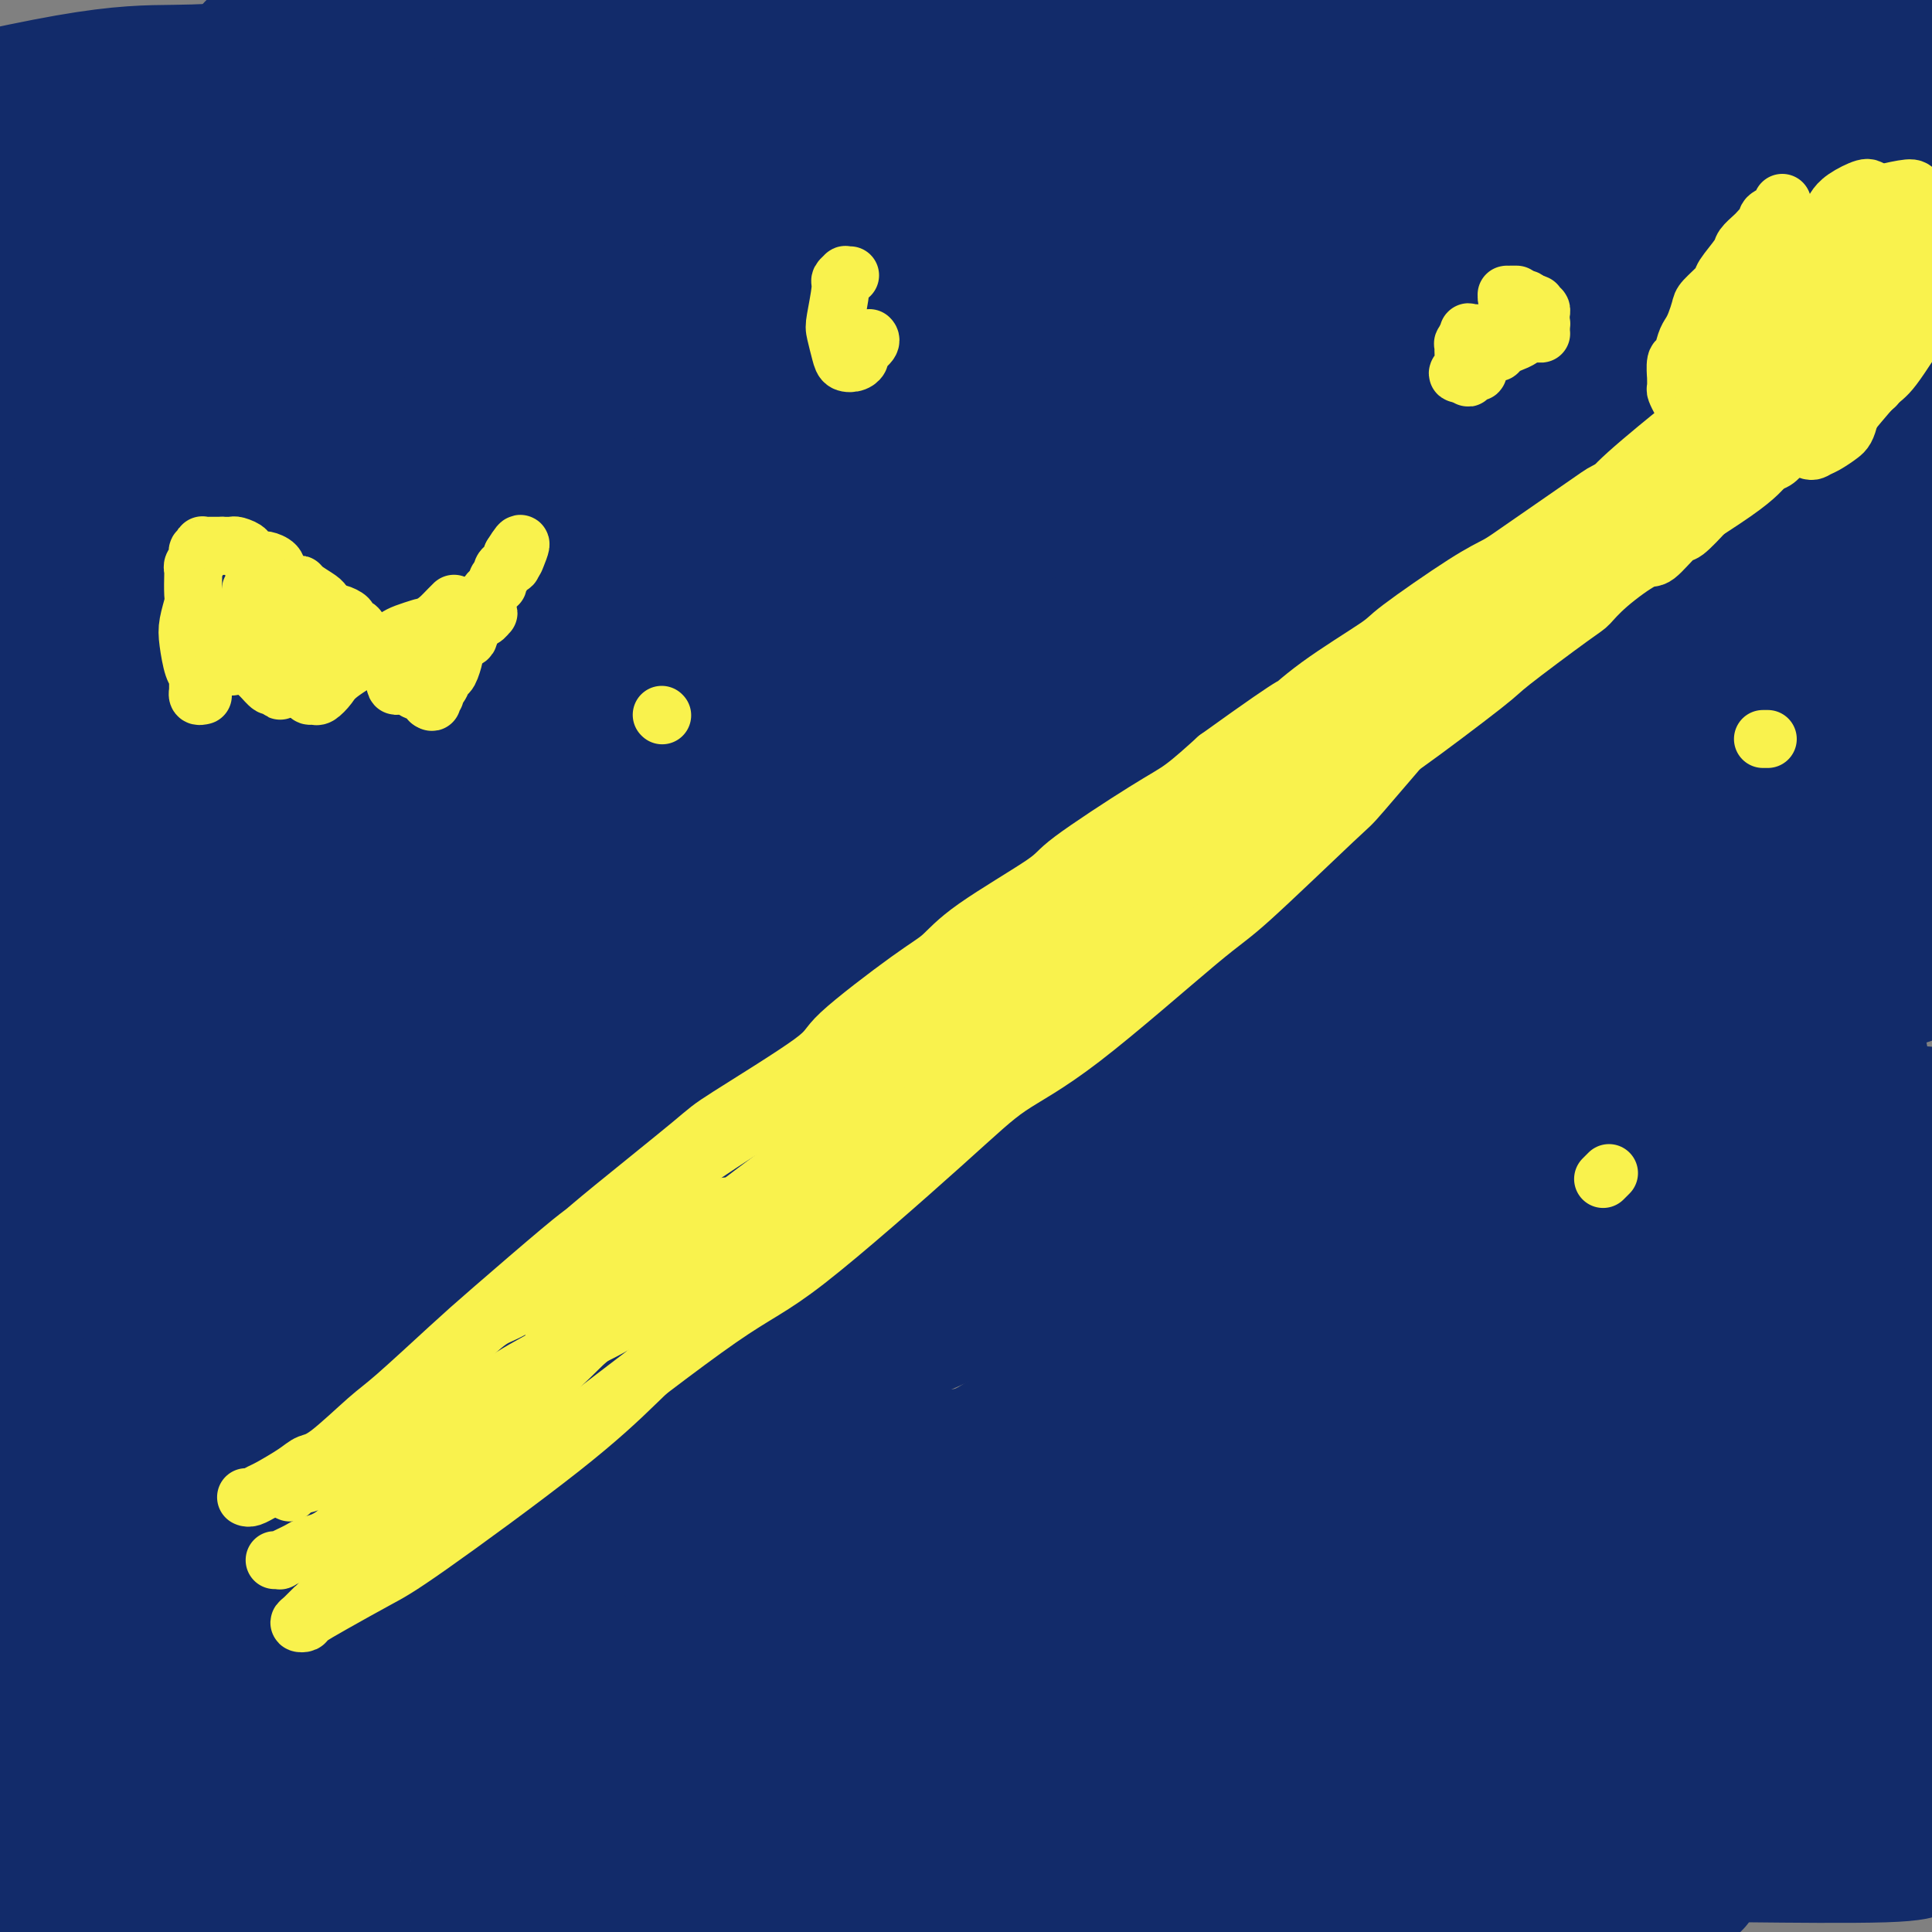 <svg viewBox='0 0 400 400' version='1.1' xmlns='http://www.w3.org/2000/svg' xmlns:xlink='http://www.w3.org/1999/xlink'><rect x="0" y="0" width="400" height="400" fill="#808080" stroke="none"/><g fill='none' stroke='#122B6A' stroke-width='28' stroke-linecap='round' stroke-linejoin='round'><path d='M18,349c0.117,0.416 0.233,0.833 0,1c-0.233,0.167 -0.817,0.085 -1,1c-0.183,0.915 0.033,2.827 0,4c-0.033,1.173 -0.316,1.606 1,3c1.316,1.394 4.233,3.748 6,5c1.767,1.252 2.386,1.403 8,2c5.614,0.597 16.222,1.639 23,2c6.778,0.361 9.724,0.039 13,0c3.276,-0.039 6.881,0.204 16,0c9.119,-0.204 23.751,-0.856 31,-1c7.249,-0.144 7.115,0.220 16,0c8.885,-0.220 26.789,-1.025 36,-1c9.211,0.025 9.729,0.878 19,1c9.271,0.122 27.296,-0.487 38,-1c10.704,-0.513 14.087,-0.928 18,-1c3.913,-0.072 8.357,0.200 17,-1c8.643,-1.200 21.487,-3.873 28,-5c6.513,-1.127 6.697,-0.709 11,-3c4.303,-2.291 12.725,-7.290 17,-10c4.275,-2.710 4.403,-3.132 6,-6c1.597,-2.868 4.663,-8.181 6,-11c1.337,-2.819 0.943,-3.142 0,-6c-0.943,-2.858 -2.437,-8.251 -5,-11c-2.563,-2.749 -6.195,-2.855 -8,-4c-1.805,-1.145 -1.783,-3.330 -12,-3c-10.217,0.330 -30.671,3.174 -41,5c-10.329,1.826 -10.531,2.634 -28,7c-17.469,4.366 -52.203,12.291 -70,16c-17.797,3.709 -18.656,3.203 -19,3c-0.344,-0.203 -0.172,-0.101 0,0'/><path d='M197,326c-0.221,-0.019 -0.441,-0.038 -3,0c-2.559,0.038 -7.455,0.132 -11,0c-3.545,-0.132 -5.739,-0.491 -16,0c-10.261,0.491 -28.591,1.830 -41,3c-12.409,1.170 -18.899,2.170 -25,3c-6.101,0.830 -11.813,1.489 -23,4c-11.187,2.511 -27.848,6.872 -36,9c-8.152,2.128 -7.793,2.022 -12,3c-4.207,0.978 -12.979,3.041 -17,4c-4.021,0.959 -3.292,0.816 -4,1c-0.708,0.184 -2.853,0.697 -3,1c-0.147,0.303 1.703,0.397 4,0c2.297,-0.397 5.039,-1.284 10,-2c4.961,-0.716 12.139,-1.261 17,-2c4.861,-0.739 7.406,-1.671 19,-3c11.594,-1.329 32.239,-3.053 43,-4c10.761,-0.947 11.639,-1.116 23,-2c11.361,-0.884 33.205,-2.483 44,-3c10.795,-0.517 10.540,0.050 20,0c9.460,-0.050 28.634,-0.715 39,-1c10.366,-0.285 11.923,-0.189 15,0c3.077,0.189 7.675,0.472 14,0c6.325,-0.472 14.377,-1.700 19,-2c4.623,-0.300 5.815,0.329 8,0c2.185,-0.329 5.361,-1.615 7,-2c1.639,-0.385 1.740,0.133 2,0c0.260,-0.133 0.679,-0.915 1,-1c0.321,-0.085 0.545,0.527 0,0c-0.545,-0.527 -1.857,-2.193 -4,-3c-2.143,-0.807 -5.115,-0.756 -8,-1c-2.885,-0.244 -5.681,-0.784 -14,-1c-8.319,-0.216 -22.159,-0.108 -36,0'/><path d='M229,327c-10.057,-0.212 -10.198,-0.240 -20,1c-9.802,1.240 -29.263,3.750 -39,5c-9.737,1.250 -9.748,1.241 -18,3c-8.252,1.759 -24.744,5.286 -33,7c-8.256,1.714 -8.275,1.615 -13,3c-4.725,1.385 -14.156,4.252 -19,6c-4.844,1.748 -5.101,2.376 -6,3c-0.899,0.624 -2.438,1.246 -4,2c-1.562,0.754 -3.145,1.642 -4,2c-0.855,0.358 -0.982,0.186 0,0c0.982,-0.186 3.073,-0.385 5,0c1.927,0.385 3.689,1.356 15,0c11.311,-1.356 32.171,-5.038 43,-7c10.829,-1.962 11.628,-2.204 24,-5c12.372,-2.796 36.315,-8.146 51,-11c14.685,-2.854 20.110,-3.213 26,-4c5.890,-0.787 12.245,-2.002 24,-4c11.755,-1.998 28.909,-4.780 38,-6c9.091,-1.220 10.120,-0.878 14,-1c3.880,-0.122 10.613,-0.709 14,-1c3.387,-0.291 3.429,-0.286 4,0c0.571,0.286 1.670,0.854 2,1c0.330,0.146 -0.109,-0.130 0,0c0.109,0.130 0.768,0.665 0,1c-0.768,0.335 -2.962,0.469 -4,1c-1.038,0.531 -0.919,1.458 -6,2c-5.081,0.542 -15.361,0.701 -21,1c-5.639,0.299 -6.635,0.740 -16,1c-9.365,0.260 -27.098,0.339 -38,1c-10.902,0.661 -14.972,1.903 -21,3c-6.028,1.097 -14.014,2.048 -22,3'/><path d='M205,334c-29.046,3.897 -37.661,7.638 -44,10c-6.339,2.362 -10.403,3.344 -17,6c-6.597,2.656 -15.726,6.985 -20,9c-4.274,2.015 -3.691,1.717 -4,2c-0.309,0.283 -1.509,1.148 -3,2c-1.491,0.852 -3.272,1.690 0,1c3.272,-0.690 11.598,-2.910 17,-4c5.402,-1.090 7.880,-1.051 20,-4c12.120,-2.949 33.881,-8.886 48,-13c14.119,-4.114 20.594,-6.407 27,-8c6.406,-1.593 12.741,-2.488 28,-6c15.259,-3.512 39.441,-9.642 53,-13c13.559,-3.358 16.494,-3.944 27,-6c10.506,-2.056 28.584,-5.583 38,-7c9.416,-1.417 10.171,-0.723 14,-1c3.829,-0.277 10.733,-1.523 14,-2c3.267,-0.477 2.898,-0.184 3,0c0.102,0.184 0.675,0.257 1,0c0.325,-0.257 0.401,-0.846 0,-1c-0.401,-0.154 -1.278,0.128 -3,0c-1.722,-0.128 -4.288,-0.666 -6,-1c-1.712,-0.334 -2.570,-0.465 -10,-1c-7.430,-0.535 -21.434,-1.476 -31,-2c-9.566,-0.524 -14.695,-0.631 -19,-1c-4.305,-0.369 -7.787,-0.999 -21,-1c-13.213,-0.001 -36.159,0.629 -48,1c-11.841,0.371 -12.579,0.483 -25,2c-12.421,1.517 -36.525,4.437 -49,6c-12.475,1.563 -13.320,1.767 -23,4c-9.680,2.233 -28.194,6.495 -39,9c-10.806,2.505 -13.903,3.252 -17,4'/><path d='M116,319c-17.315,4.138 -21.103,5.984 -24,7c-2.897,1.016 -4.902,1.204 -8,2c-3.098,0.796 -7.289,2.201 -9,3c-1.711,0.799 -0.943,0.992 -1,1c-0.057,0.008 -0.938,-0.169 -1,0c-0.062,0.169 0.697,0.685 0,1c-0.697,0.315 -2.848,0.430 6,-1c8.848,-1.430 28.696,-4.404 39,-6c10.304,-1.596 11.064,-1.814 24,-6c12.936,-4.186 38.048,-12.340 54,-17c15.952,-4.660 22.743,-5.826 30,-8c7.257,-2.174 14.981,-5.355 32,-11c17.019,-5.645 43.335,-13.755 57,-18c13.665,-4.245 14.680,-4.625 24,-8c9.320,-3.375 26.946,-9.744 36,-13c9.054,-3.256 9.535,-3.397 13,-5c3.465,-1.603 9.913,-4.667 13,-6c3.087,-1.333 2.813,-0.934 3,-1c0.187,-0.066 0.834,-0.596 0,-1c-0.834,-0.404 -3.148,-0.682 -4,-1c-0.852,-0.318 -0.242,-0.678 -9,0c-8.758,0.678 -26.884,2.393 -36,3c-9.116,0.607 -9.223,0.107 -21,2c-11.777,1.893 -35.223,6.180 -47,8c-11.777,1.820 -11.883,1.172 -24,4c-12.117,2.828 -36.244,9.130 -48,12c-11.756,2.870 -11.142,2.308 -20,5c-8.858,2.692 -27.189,8.639 -37,12c-9.811,3.361 -11.103,4.136 -14,5c-2.897,0.864 -7.399,1.818 -14,4c-6.601,2.182 -15.300,5.591 -24,9'/><path d='M106,295c-15.021,5.223 -8.072,3.279 -10,5c-1.928,1.721 -12.733,7.106 -18,10c-5.267,2.894 -4.996,3.296 -7,5c-2.004,1.704 -6.284,4.710 -8,6c-1.716,1.290 -0.868,0.865 -1,1c-0.132,0.135 -1.243,0.830 0,1c1.243,0.170 4.840,-0.184 7,0c2.160,0.184 2.884,0.906 14,-3c11.116,-3.906 32.626,-12.442 44,-17c11.374,-4.558 12.614,-5.140 28,-12c15.386,-6.860 44.919,-19.999 61,-27c16.081,-7.001 18.709,-7.866 35,-14c16.291,-6.134 46.246,-17.538 63,-24c16.754,-6.462 20.306,-7.983 26,-10c5.694,-2.017 13.528,-4.528 23,-7c9.472,-2.472 20.582,-4.903 26,-6c5.418,-1.097 5.145,-0.860 6,-1c0.855,-0.140 2.837,-0.657 4,-1c1.163,-0.343 1.507,-0.513 0,0c-1.507,0.513 -4.864,1.710 -9,3c-4.136,1.290 -9.049,2.674 -13,4c-3.951,1.326 -6.940,2.594 -18,5c-11.060,2.406 -30.192,5.950 -40,8c-9.808,2.050 -10.292,2.605 -23,5c-12.708,2.395 -37.640,6.629 -51,9c-13.360,2.371 -15.148,2.879 -28,6c-12.852,3.121 -36.767,8.856 -50,12c-13.233,3.144 -15.784,3.698 -27,7c-11.216,3.302 -31.097,9.350 -42,13c-10.903,3.650 -12.830,4.900 -17,7c-4.170,2.100 -10.585,5.050 -17,8'/><path d='M64,288c-16.180,7.309 -18.630,11.580 -21,14c-2.370,2.420 -4.661,2.988 -7,5c-2.339,2.012 -4.725,5.467 -6,7c-1.275,1.533 -1.440,1.145 -1,1c0.440,-0.145 1.484,-0.045 2,0c0.516,0.045 0.504,0.036 10,-5c9.496,-5.036 28.500,-15.100 41,-22c12.500,-6.900 18.495,-10.638 24,-14c5.505,-3.362 10.520,-6.348 26,-15c15.480,-8.652 41.425,-22.970 55,-30c13.575,-7.030 14.779,-6.770 29,-13c14.221,-6.230 41.457,-18.949 55,-25c13.543,-6.051 13.393,-5.435 21,-8c7.607,-2.565 22.972,-8.313 30,-11c7.028,-2.687 5.719,-2.314 7,-3c1.281,-0.686 5.152,-2.433 6,-3c0.848,-0.567 -1.326,0.045 0,0c1.326,-0.045 6.154,-0.748 -1,1c-7.154,1.748 -26.289,5.947 -37,8c-10.711,2.053 -12.999,1.961 -26,5c-13.001,3.039 -36.715,9.208 -49,13c-12.285,3.792 -13.142,5.205 -22,8c-8.858,2.795 -25.718,6.971 -35,10c-9.282,3.029 -10.984,4.909 -13,6c-2.016,1.091 -4.344,1.391 -8,3c-3.656,1.609 -8.640,4.526 -11,6c-2.360,1.474 -2.096,1.506 -3,2c-0.904,0.494 -2.974,1.452 -4,2c-1.026,0.548 -1.007,0.686 -1,1c0.007,0.314 0.002,0.804 0,1c-0.002,0.196 -0.001,0.098 0,0'/><path d='M148,203c-0.167,-0.109 -0.334,-0.218 -2,0c-1.666,0.218 -4.830,0.764 -10,2c-5.170,1.236 -12.345,3.161 -17,5c-4.655,1.839 -6.788,3.592 -13,8c-6.212,4.408 -16.503,11.470 -24,17c-7.497,5.530 -12.201,9.529 -14,11c-1.799,1.471 -0.692,0.413 0,0c0.692,-0.413 0.971,-0.180 4,-2c3.029,-1.820 8.809,-5.693 13,-9c4.191,-3.307 6.792,-6.047 19,-14c12.208,-7.953 34.024,-21.118 47,-29c12.976,-7.882 17.111,-10.481 22,-13c4.889,-2.519 10.531,-4.958 23,-10c12.469,-5.042 31.764,-12.688 42,-16c10.236,-3.312 11.414,-2.291 20,-4c8.586,-1.709 24.581,-6.148 33,-8c8.419,-1.852 9.264,-1.116 16,-2c6.736,-0.884 19.364,-3.388 27,-5c7.636,-1.612 10.279,-2.331 13,-3c2.721,-0.669 5.520,-1.287 11,-4c5.480,-2.713 13.641,-7.522 18,-10c4.359,-2.478 4.918,-2.625 5,-6c0.082,-3.375 -0.311,-9.977 -1,-14c-0.689,-4.023 -1.673,-5.467 -9,-9c-7.327,-3.533 -20.998,-9.156 -28,-12c-7.002,-2.844 -7.334,-2.910 -13,-3c-5.666,-0.090 -16.665,-0.205 -24,0c-7.335,0.205 -11.004,0.729 -14,1c-2.996,0.271 -5.319,0.289 -14,1c-8.681,0.711 -23.722,2.114 -32,3c-8.278,0.886 -9.794,1.253 -17,3c-7.206,1.747 -20.103,4.873 -33,8'/><path d='M196,89c-9.862,2.341 -9.517,2.693 -15,5c-5.483,2.307 -16.794,6.570 -22,9c-5.206,2.430 -4.308,3.027 -6,4c-1.692,0.973 -5.974,2.323 -8,3c-2.026,0.677 -1.795,0.680 -2,1c-0.205,0.320 -0.846,0.958 -1,1c-0.154,0.042 0.180,-0.512 -1,0c-1.180,0.512 -3.872,2.091 1,-1c4.872,-3.091 17.310,-10.851 24,-15c6.690,-4.149 7.632,-4.686 21,-11c13.368,-6.314 39.160,-18.404 54,-25c14.840,-6.596 18.727,-7.698 24,-10c5.273,-2.302 11.932,-5.804 23,-10c11.068,-4.196 26.546,-9.085 35,-12c8.454,-2.915 9.882,-3.856 13,-5c3.118,-1.144 7.924,-2.490 10,-3c2.076,-0.510 1.422,-0.182 1,0c-0.422,0.182 -0.612,0.220 0,0c0.612,-0.220 2.026,-0.696 -5,0c-7.026,0.696 -22.492,2.566 -33,4c-10.508,1.434 -16.057,2.433 -21,3c-4.943,0.567 -9.278,0.701 -21,2c-11.722,1.299 -30.830,3.763 -41,5c-10.170,1.237 -11.400,1.245 -19,2c-7.600,0.755 -21.568,2.255 -29,3c-7.432,0.745 -8.327,0.736 -13,1c-4.673,0.264 -13.122,0.803 -18,1c-4.878,0.197 -6.184,0.053 -8,0c-1.816,-0.053 -4.143,-0.014 -7,0c-2.857,0.014 -6.245,0.004 -8,0c-1.755,-0.004 -1.878,-0.002 -2,0'/><path d='M122,41c-8.679,0.285 -2.375,-0.004 -1,0c1.375,0.004 -2.179,0.299 8,-3c10.179,-3.299 34.089,-10.194 47,-14c12.911,-3.806 14.821,-4.524 30,-7c15.179,-2.476 43.626,-6.710 61,-9c17.374,-2.290 23.676,-2.635 30,-3c6.324,-0.365 12.670,-0.750 24,-1c11.330,-0.250 27.645,-0.363 36,0c8.355,0.363 8.752,1.204 11,2c2.248,0.796 6.348,1.548 8,2c1.652,0.452 0.857,0.605 1,1c0.143,0.395 1.223,1.031 -1,2c-2.223,0.969 -7.748,2.269 -12,3c-4.252,0.731 -7.230,0.892 -12,1c-4.770,0.108 -11.331,0.162 -16,0c-4.669,-0.162 -7.445,-0.540 -19,-1c-11.555,-0.460 -31.888,-1.003 -42,-1c-10.112,0.003 -10.002,0.551 -21,0c-10.998,-0.551 -33.103,-2.201 -43,-3c-9.897,-0.799 -7.585,-0.747 -17,-1c-9.415,-0.253 -30.557,-0.810 -42,-1c-11.443,-0.190 -13.188,-0.012 -16,0c-2.812,0.012 -6.691,-0.140 -15,0c-8.309,0.140 -21.049,0.573 -28,1c-6.951,0.427 -8.112,0.846 -12,1c-3.888,0.154 -10.503,0.041 -14,0c-3.497,-0.041 -3.875,-0.011 -5,0c-1.125,0.011 -2.995,0.003 -4,0c-1.005,-0.003 -1.144,-0.001 -1,0c0.144,0.001 0.572,0.000 1,0'/><path d='M58,10c-13.264,0.229 0.577,-0.198 8,0c7.423,0.198 8.429,1.022 13,1c4.571,-0.022 12.708,-0.889 18,-1c5.292,-0.111 7.740,0.534 19,1c11.260,0.466 31.333,0.754 42,1c10.667,0.246 11.929,0.451 20,1c8.071,0.549 22.950,1.442 31,2c8.050,0.558 9.269,0.779 11,1c1.731,0.221 3.973,0.441 6,1c2.027,0.559 3.838,1.457 5,2c1.162,0.543 1.674,0.732 1,1c-0.674,0.268 -2.533,0.616 -4,1c-1.467,0.384 -2.541,0.803 -10,1c-7.459,0.197 -21.302,0.173 -29,0c-7.698,-0.173 -9.251,-0.495 -18,-1c-8.749,-0.505 -24.695,-1.194 -34,-2c-9.305,-0.806 -11.968,-1.729 -15,-2c-3.032,-0.271 -6.434,0.110 -15,0c-8.566,-0.110 -22.295,-0.710 -29,-1c-6.705,-0.290 -6.385,-0.271 -11,0c-4.615,0.271 -14.165,0.794 -19,1c-4.835,0.206 -4.956,0.094 -8,0c-3.044,-0.094 -9.013,-0.168 -12,0c-2.987,0.168 -2.994,0.580 -4,1c-1.006,0.420 -3.012,0.847 -4,1c-0.988,0.153 -0.957,0.031 -1,0c-0.043,-0.031 -0.161,0.028 0,0c0.161,-0.028 0.600,-0.141 0,0c-0.600,0.141 -2.238,0.538 2,0c4.238,-0.538 14.354,-2.011 21,-3c6.646,-0.989 9.823,-1.495 13,-2'/><path d='M55,14c10.622,-1.652 19.676,-3.281 25,-4c5.324,-0.719 6.918,-0.529 11,-1c4.082,-0.471 10.651,-1.605 14,-2c3.349,-0.395 3.477,-0.051 4,0c0.523,0.051 1.439,-0.192 2,0c0.561,0.192 0.765,0.818 1,1c0.235,0.182 0.500,-0.081 -1,0c-1.500,0.081 -4.764,0.505 -8,1c-3.236,0.495 -6.443,1.061 -15,2c-8.557,0.939 -22.462,2.252 -32,3c-9.538,0.748 -14.709,0.933 -20,1c-5.291,0.067 -10.704,0.017 -22,2c-11.296,1.983 -28.477,5.998 -37,8c-8.523,2.002 -8.389,1.990 -12,3c-3.611,1.010 -10.966,3.041 -14,4c-3.034,0.959 -1.745,0.847 -2,1c-0.255,0.153 -2.053,0.572 -3,1c-0.947,0.428 -1.042,0.864 0,1c1.042,0.136 3.222,-0.027 4,0c0.778,0.027 0.155,0.246 9,0c8.845,-0.246 27.159,-0.955 39,-2c11.841,-1.045 17.208,-2.426 22,-3c4.792,-0.574 9.010,-0.341 23,-2c13.990,-1.659 37.753,-5.208 50,-7c12.247,-1.792 12.979,-1.825 25,-2c12.021,-0.175 35.333,-0.493 47,-1c11.667,-0.507 11.690,-1.205 20,-1c8.310,0.205 24.908,1.313 34,2c9.092,0.687 10.679,0.954 14,1c3.321,0.046 8.378,-0.130 14,0c5.622,0.130 11.811,0.565 18,1'/><path d='M265,21c13.472,0.554 7.153,-0.061 6,0c-1.153,0.061 2.860,0.797 4,1c1.140,0.203 -0.595,-0.128 -3,0c-2.405,0.128 -5.481,0.714 -8,1c-2.519,0.286 -4.482,0.273 -15,0c-10.518,-0.273 -29.593,-0.805 -39,-1c-9.407,-0.195 -9.147,-0.052 -21,0c-11.853,0.052 -35.818,0.014 -48,0c-12.182,-0.014 -12.580,-0.003 -22,1c-9.420,1.003 -27.863,2.997 -37,4c-9.137,1.003 -8.969,1.014 -14,2c-5.031,0.986 -15.260,2.945 -20,4c-4.740,1.055 -3.992,1.205 -6,2c-2.008,0.795 -6.773,2.236 -9,3c-2.227,0.764 -1.915,0.851 -2,1c-0.085,0.149 -0.567,0.359 -1,1c-0.433,0.641 -0.817,1.713 -1,2c-0.183,0.287 -0.164,-0.211 2,0c2.164,0.211 6.474,1.131 10,2c3.526,0.869 6.267,1.687 20,0c13.733,-1.687 38.458,-5.881 55,-9c16.542,-3.119 24.902,-5.164 32,-7c7.098,-1.836 12.933,-3.461 32,-6c19.067,-2.539 51.366,-5.990 68,-8c16.634,-2.010 17.602,-2.579 31,-3c13.398,-0.421 39.225,-0.696 52,-1c12.775,-0.304 12.496,-0.638 19,0c6.504,0.638 19.789,2.249 26,3c6.211,0.751 5.346,0.643 6,1c0.654,0.357 2.827,1.178 5,2'/><path d='M387,16c5.610,0.876 1.133,0.066 0,0c-1.133,-0.066 1.076,0.612 -1,2c-2.076,1.388 -8.437,3.485 -12,5c-3.563,1.515 -4.327,2.448 -14,4c-9.673,1.552 -28.254,3.722 -38,5c-9.746,1.278 -10.655,1.663 -24,2c-13.345,0.337 -39.124,0.627 -56,1c-16.876,0.373 -24.847,0.828 -32,1c-7.153,0.172 -13.487,0.062 -33,1c-19.513,0.938 -52.204,2.923 -70,4c-17.796,1.077 -20.698,1.245 -36,4c-15.302,2.755 -43.003,8.098 -57,11c-13.997,2.902 -14.288,3.364 -18,5c-3.712,1.636 -10.845,4.445 -14,6c-3.155,1.555 -2.333,1.857 -2,2c0.333,0.143 0.175,0.129 1,0c0.825,-0.129 2.632,-0.371 5,0c2.368,0.371 5.295,1.356 18,0c12.705,-1.356 35.186,-5.051 47,-7c11.814,-1.949 12.961,-2.150 30,-5c17.039,-2.850 49.970,-8.349 67,-11c17.030,-2.651 18.161,-2.454 35,-4c16.839,-1.546 49.388,-4.835 66,-6c16.612,-1.165 17.289,-0.204 29,0c11.711,0.204 34.456,-0.348 47,0c12.544,0.348 14.885,1.595 18,2c3.115,0.405 7.003,-0.032 12,0c4.997,0.032 11.102,0.534 14,1c2.898,0.466 2.588,0.895 3,1c0.412,0.105 1.546,-0.113 2,0c0.454,0.113 0.227,0.556 0,1'/><path d='M374,41c5.582,1.422 -4.963,2.478 -10,3c-5.037,0.522 -4.566,0.511 -15,2c-10.434,1.489 -31.772,4.477 -45,6c-13.228,1.523 -18.345,1.582 -24,2c-5.655,0.418 -11.848,1.195 -29,3c-17.152,1.805 -45.265,4.638 -60,6c-14.735,1.362 -16.093,1.255 -31,3c-14.907,1.745 -43.362,5.343 -58,7c-14.638,1.657 -15.457,1.372 -27,3c-11.543,1.628 -33.809,5.168 -45,7c-11.191,1.832 -11.305,1.954 -16,3c-4.695,1.046 -13.969,3.014 -18,4c-4.031,0.986 -2.819,0.989 -3,1c-0.181,0.011 -1.755,0.030 -2,0c-0.245,-0.030 0.838,-0.107 1,0c0.162,0.107 -0.596,0.399 11,-2c11.596,-2.399 35.546,-7.489 48,-10c12.454,-2.511 13.412,-2.442 30,-5c16.588,-2.558 48.806,-7.744 69,-11c20.194,-3.256 28.366,-4.581 37,-6c8.634,-1.419 17.732,-2.932 39,-5c21.268,-2.068 54.706,-4.690 72,-6c17.294,-1.310 18.442,-1.309 28,-1c9.558,0.309 27.525,0.924 36,1c8.475,0.076 7.458,-0.389 9,0c1.542,0.389 5.643,1.630 7,2c1.357,0.370 -0.032,-0.133 0,0c0.032,0.133 1.483,0.902 -1,2c-2.483,1.098 -8.899,2.526 -13,4c-4.101,1.474 -5.886,2.992 -16,5c-10.114,2.008 -28.557,4.504 -47,7'/><path d='M301,66c-10.048,1.608 -11.670,2.127 -29,4c-17.330,1.873 -50.370,5.098 -67,7c-16.630,1.902 -16.852,2.480 -34,5c-17.148,2.520 -51.222,6.982 -72,10c-20.778,3.018 -28.260,4.593 -36,6c-7.740,1.407 -15.738,2.646 -28,6c-12.262,3.354 -28.790,8.823 -36,11c-7.210,2.177 -5.104,1.062 -5,1c0.104,-0.062 -1.795,0.931 -4,2c-2.205,1.069 -4.715,2.216 -1,1c3.715,-1.216 13.655,-4.794 20,-7c6.345,-2.206 9.096,-3.039 25,-7c15.904,-3.961 44.961,-11.049 60,-15c15.039,-3.951 16.061,-4.765 34,-9c17.939,-4.235 52.796,-11.892 74,-16c21.204,-4.108 28.754,-4.666 37,-6c8.246,-1.334 17.186,-3.443 36,-6c18.814,-2.557 47.500,-5.561 62,-7c14.500,-1.439 14.812,-1.314 22,-2c7.188,-0.686 21.252,-2.183 28,-3c6.748,-0.817 6.179,-0.955 7,-1c0.821,-0.045 3.031,0.004 4,0c0.969,-0.004 0.695,-0.062 1,0c0.305,0.062 1.188,0.243 -1,1c-2.188,0.757 -7.449,2.089 -11,3c-3.551,0.911 -5.394,1.400 -18,4c-12.606,2.600 -35.974,7.310 -49,10c-13.026,2.690 -15.708,3.360 -32,7c-16.292,3.640 -46.194,10.249 -62,14c-15.806,3.751 -17.516,4.643 -29,8c-11.484,3.357 -32.742,9.178 -54,15'/><path d='M143,102c-17.327,4.869 -19.146,5.542 -23,7c-3.854,1.458 -9.745,3.701 -17,6c-7.255,2.299 -15.876,4.654 -20,6c-4.124,1.346 -3.751,1.683 -5,2c-1.249,0.317 -4.119,0.614 -5,1c-0.881,0.386 0.228,0.860 0,1c-0.228,0.140 -1.793,-0.053 0,-1c1.793,-0.947 6.944,-2.646 11,-4c4.056,-1.354 7.017,-2.363 23,-7c15.983,-4.637 44.986,-12.901 60,-17c15.014,-4.099 16.038,-4.032 34,-8c17.962,-3.968 52.863,-11.970 71,-16c18.137,-4.030 19.509,-4.089 31,-5c11.491,-0.911 33.102,-2.675 44,-4c10.898,-1.325 11.082,-2.212 14,-2c2.918,0.212 8.569,1.523 11,2c2.431,0.477 1.643,0.121 2,0c0.357,-0.121 1.858,-0.006 0,1c-1.858,1.006 -7.077,2.904 -10,4c-2.923,1.096 -3.551,1.392 -15,4c-11.449,2.608 -33.718,7.529 -45,10c-11.282,2.471 -11.577,2.494 -29,5c-17.423,2.506 -51.973,7.497 -70,10c-18.027,2.503 -19.532,2.517 -39,6c-19.468,3.483 -56.898,10.433 -79,15c-22.102,4.567 -28.876,6.750 -38,9c-9.124,2.250 -20.597,4.567 -34,9c-13.403,4.433 -28.737,10.982 -36,14c-7.263,3.018 -6.455,2.505 -8,3c-1.545,0.495 -5.441,1.999 -5,2c0.441,0.001 5.221,-1.499 10,-3'/><path d='M-24,152c5.590,-1.504 14.564,-3.764 26,-7c11.436,-3.236 25.332,-7.449 34,-10c8.668,-2.551 12.106,-3.442 34,-9c21.894,-5.558 62.245,-15.784 83,-21c20.755,-5.216 21.915,-5.423 43,-9c21.085,-3.577 62.094,-10.526 83,-14c20.906,-3.474 21.709,-3.475 30,-4c8.291,-0.525 24.071,-1.573 31,-2c6.929,-0.427 5.006,-0.231 5,0c-0.006,0.231 1.905,0.499 1,1c-0.905,0.501 -4.627,1.237 -7,2c-2.373,0.763 -3.397,1.554 -20,4c-16.603,2.446 -48.786,6.548 -65,8c-16.214,1.452 -16.460,0.255 -43,5c-26.540,4.745 -79.374,15.431 -108,22c-28.626,6.569 -33.045,9.021 -52,19c-18.955,9.979 -52.448,27.485 -67,36c-14.552,8.515 -10.163,8.040 -10,9c0.163,0.960 -3.898,3.354 -4,4c-0.102,0.646 3.757,-0.457 7,-1c3.243,-0.543 5.869,-0.525 25,-7c19.131,-6.475 54.767,-19.443 73,-26c18.233,-6.557 19.065,-6.704 40,-13c20.935,-6.296 61.974,-18.741 83,-25c21.026,-6.259 22.040,-6.334 39,-10c16.960,-3.666 49.867,-10.925 67,-14c17.133,-3.075 18.491,-1.968 22,-2c3.509,-0.032 9.167,-1.205 13,-2c3.833,-0.795 5.840,-1.214 6,-1c0.160,0.214 -1.526,1.061 -6,2c-4.474,0.939 -11.737,1.969 -19,3'/><path d='M320,90c-6.609,1.391 -10.632,2.370 -28,5c-17.368,2.630 -48.079,6.913 -64,9c-15.921,2.087 -17.050,1.979 -33,6c-15.950,4.021 -46.721,12.173 -63,17c-16.279,4.827 -18.067,6.330 -22,8c-3.933,1.670 -10.011,3.507 -15,6c-4.989,2.493 -8.890,5.643 -11,7c-2.110,1.357 -2.429,0.921 -2,1c0.429,0.079 1.606,0.675 2,1c0.394,0.325 0.005,0.381 15,-3c14.995,-3.381 45.374,-10.198 64,-15c18.626,-4.802 25.500,-7.589 33,-10c7.500,-2.411 15.625,-4.447 32,-9c16.375,-4.553 40.998,-11.625 54,-15c13.002,-3.375 14.383,-3.054 20,-4c5.617,-0.946 15.470,-3.160 20,-4c4.530,-0.840 3.738,-0.306 3,0c-0.738,0.306 -1.420,0.384 0,0c1.420,-0.384 4.944,-1.231 -5,2c-9.944,3.231 -33.354,10.538 -50,15c-16.646,4.462 -26.528,6.078 -35,7c-8.472,0.922 -15.535,1.148 -43,8c-27.465,6.852 -75.331,20.328 -102,28c-26.669,7.672 -32.142,9.538 -48,17c-15.858,7.462 -42.100,20.520 -53,26c-10.900,5.480 -6.458,3.381 -5,3c1.458,-0.381 -0.068,0.956 -3,2c-2.932,1.044 -7.270,1.795 3,-2c10.270,-3.795 35.150,-12.137 51,-17c15.850,-4.863 22.672,-6.247 33,-9c10.328,-2.753 24.164,-6.877 38,-11'/><path d='M106,159c37.287,-10.243 68.005,-16.349 86,-20c17.995,-3.651 23.267,-4.847 50,-9c26.733,-4.153 74.927,-11.261 100,-15c25.073,-3.739 27.025,-4.107 42,-5c14.975,-0.893 42.972,-2.311 56,-3c13.028,-0.689 11.085,-0.650 12,-1c0.915,-0.350 4.686,-1.089 6,-1c1.314,0.089 0.171,1.008 1,1c0.829,-0.008 3.629,-0.941 -5,1c-8.629,1.941 -28.689,6.756 -39,9c-10.311,2.244 -10.873,1.916 -25,4c-14.127,2.084 -41.819,6.578 -56,9c-14.181,2.422 -14.851,2.771 -28,6c-13.149,3.229 -38.777,9.336 -52,13c-13.223,3.664 -14.042,4.883 -17,6c-2.958,1.117 -8.057,2.132 -14,4c-5.943,1.868 -12.730,4.588 -16,6c-3.270,1.412 -3.022,1.517 -4,2c-0.978,0.483 -3.181,1.344 -4,2c-0.819,0.656 -0.252,1.106 0,1c0.252,-0.106 0.190,-0.767 4,-2c3.810,-1.233 11.492,-3.038 18,-5c6.508,-1.962 11.841,-4.082 27,-9c15.159,-4.918 40.144,-12.633 53,-17c12.856,-4.367 13.584,-5.384 24,-9c10.416,-3.616 30.522,-9.831 41,-13c10.478,-3.169 11.330,-3.291 15,-4c3.670,-0.709 10.159,-2.004 13,-3c2.841,-0.996 2.034,-1.691 2,-2c-0.034,-0.309 0.705,-0.231 0,0c-0.705,0.231 -2.852,0.616 -5,1'/><path d='M391,106c-1.220,0.341 -1.768,0.693 -15,3c-13.232,2.307 -39.146,6.570 -53,9c-13.854,2.430 -15.648,3.027 -33,7c-17.352,3.973 -50.262,11.323 -71,17c-20.738,5.677 -29.305,9.679 -37,13c-7.695,3.321 -14.519,5.959 -28,13c-13.481,7.041 -33.618,18.485 -43,24c-9.382,5.515 -8.008,5.099 -10,7c-1.992,1.901 -7.349,6.117 -10,8c-2.651,1.883 -2.597,1.431 -2,1c0.597,-0.431 1.737,-0.843 0,0c-1.737,0.843 -6.351,2.939 2,-1c8.351,-3.939 29.668,-13.913 41,-19c11.332,-5.087 12.680,-5.288 28,-12c15.320,-6.712 44.613,-19.936 63,-28c18.387,-8.064 25.868,-10.969 34,-14c8.132,-3.031 16.914,-6.190 35,-11c18.086,-4.810 45.477,-11.272 59,-14c13.523,-2.728 13.177,-1.723 17,-2c3.823,-0.277 11.813,-1.836 15,-2c3.187,-0.164 1.570,1.066 2,1c0.430,-0.066 2.907,-1.430 -1,1c-3.907,2.430 -14.199,8.653 -20,12c-5.801,3.347 -7.111,3.816 -24,9c-16.889,5.184 -49.357,15.082 -67,20c-17.643,4.918 -20.459,4.857 -44,12c-23.541,7.143 -67.805,21.491 -92,30c-24.195,8.509 -28.320,11.178 -44,19c-15.680,7.822 -42.914,20.798 -55,27c-12.086,6.202 -9.025,5.629 -9,6c0.025,0.371 -2.988,1.685 -6,3'/><path d='M23,245c-17.859,8.223 -5.505,1.280 -3,0c2.505,-1.280 -4.837,3.104 1,-1c5.837,-4.104 24.854,-16.694 35,-23c10.146,-6.306 11.423,-6.327 29,-13c17.577,-6.673 51.456,-19.997 69,-27c17.544,-7.003 18.755,-7.684 38,-14c19.245,-6.316 56.525,-18.267 78,-25c21.475,-6.733 27.146,-8.249 34,-10c6.854,-1.751 14.891,-3.737 23,-6c8.109,-2.263 16.292,-4.803 20,-6c3.708,-1.197 2.943,-1.051 2,-1c-0.943,0.051 -2.062,0.006 -3,0c-0.938,-0.006 -1.694,0.028 -15,2c-13.306,1.972 -39.163,5.884 -53,8c-13.837,2.116 -15.652,2.437 -33,6c-17.348,3.563 -50.227,10.368 -70,15c-19.773,4.632 -26.441,7.091 -35,10c-8.559,2.909 -19.009,6.268 -34,12c-14.991,5.732 -34.524,13.835 -44,18c-9.476,4.165 -8.897,4.390 -11,6c-2.103,1.610 -6.889,4.603 -9,6c-2.111,1.397 -1.549,1.197 -1,1c0.549,-0.197 1.083,-0.393 0,0c-1.083,0.393 -3.783,1.374 5,-1c8.783,-2.374 29.051,-8.102 42,-12c12.949,-3.898 18.580,-5.967 24,-8c5.420,-2.033 10.629,-4.031 25,-9c14.371,-4.969 37.904,-12.909 50,-17c12.096,-4.091 12.757,-4.332 20,-7c7.243,-2.668 21.070,-7.762 28,-10c6.930,-2.238 6.965,-1.619 7,-1'/><path d='M242,138c24.494,-8.621 8.727,-4.172 2,-2c-6.727,2.172 -4.416,2.067 -3,2c1.416,-0.067 1.937,-0.097 -12,4c-13.937,4.097 -42.332,12.321 -56,16c-13.668,3.679 -12.608,2.814 -33,8c-20.392,5.186 -62.235,16.425 -85,23c-22.765,6.575 -26.451,8.487 -43,18c-16.549,9.513 -45.959,26.628 -59,35c-13.041,8.372 -9.713,8.002 -10,10c-0.287,1.998 -4.190,6.362 -5,8c-0.810,1.638 1.474,0.548 1,1c-0.474,0.452 -3.706,2.446 7,0c10.706,-2.446 35.350,-9.330 48,-13c12.650,-3.670 13.305,-4.124 32,-10c18.695,-5.876 55.430,-17.175 74,-23c18.570,-5.825 18.975,-6.177 41,-11c22.025,-4.823 65.670,-14.117 89,-19c23.330,-4.883 26.345,-5.354 48,-8c21.655,-2.646 61.950,-7.466 85,-10c23.050,-2.534 28.856,-2.780 35,-3c6.144,-0.220 12.627,-0.412 21,-1c8.373,-0.588 18.636,-1.571 23,-2c4.364,-0.429 2.829,-0.306 2,0c-0.829,0.306 -0.952,0.793 0,1c0.952,0.207 2.980,0.135 -5,2c-7.980,1.865 -25.969,5.669 -39,8c-13.031,2.331 -21.105,3.191 -28,4c-6.895,0.809 -12.611,1.567 -32,5c-19.389,3.433 -52.451,9.540 -71,13c-18.549,3.460 -22.585,4.274 -41,9c-18.415,4.726 -51.207,13.363 -84,22'/><path d='M144,225c-25.313,6.244 -26.096,6.354 -45,14c-18.904,7.646 -55.928,22.830 -74,31c-18.072,8.170 -17.193,9.327 -19,11c-1.807,1.673 -6.302,3.861 -10,6c-3.698,2.139 -6.601,4.230 -8,5c-1.399,0.770 -1.295,0.219 -1,0c0.295,-0.219 0.779,-0.104 1,0c0.221,0.104 0.178,0.199 14,-6c13.822,-6.199 41.508,-18.690 56,-25c14.492,-6.310 15.792,-6.437 36,-13c20.208,-6.563 59.326,-19.560 84,-27c24.674,-7.440 34.903,-9.321 46,-12c11.097,-2.679 23.060,-6.155 47,-11c23.940,-4.845 59.857,-11.061 78,-14c18.143,-2.939 18.512,-2.603 25,-3c6.488,-0.397 19.095,-1.527 25,-2c5.905,-0.473 5.106,-0.287 5,0c-0.106,0.287 0.479,0.676 0,1c-0.479,0.324 -2.024,0.582 -2,1c0.024,0.418 1.616,0.994 -10,2c-11.616,1.006 -36.441,2.441 -49,3c-12.559,0.559 -12.852,0.241 -30,1c-17.148,0.759 -51.150,2.595 -69,4c-17.850,1.405 -19.546,2.380 -35,6c-15.454,3.620 -44.664,9.884 -60,14c-15.336,4.116 -16.796,6.084 -21,8c-4.204,1.916 -11.151,3.781 -18,7c-6.849,3.219 -13.599,7.791 -17,10c-3.401,2.209 -3.454,2.056 -4,3c-0.546,0.944 -1.585,2.984 -2,4c-0.415,1.016 -0.208,1.008 0,1'/><path d='M87,244c0.113,1.662 3.396,1.816 5,3c1.604,1.184 1.529,3.396 11,3c9.471,-0.396 28.489,-3.401 42,-7c13.511,-3.599 21.514,-7.791 28,-11c6.486,-3.209 11.454,-5.434 29,-13c17.546,-7.566 47.672,-20.472 63,-27c15.328,-6.528 15.860,-6.677 28,-11c12.140,-4.323 35.887,-12.820 48,-17c12.113,-4.180 12.590,-4.043 17,-5c4.410,-0.957 12.752,-3.007 17,-4c4.248,-0.993 4.403,-0.928 5,-1c0.597,-0.072 1.638,-0.280 2,0c0.362,0.280 0.046,1.048 1,1c0.954,-0.048 3.176,-0.914 -2,3c-5.176,3.914 -17.752,12.607 -25,17c-7.248,4.393 -9.168,4.487 -20,9c-10.832,4.513 -30.574,13.444 -42,18c-11.426,4.556 -14.534,4.736 -18,6c-3.466,1.264 -7.290,3.612 -13,6c-5.710,2.388 -13.306,4.818 -17,6c-3.694,1.182 -3.484,1.117 -4,1c-0.516,-0.117 -1.756,-0.287 -3,0c-1.244,0.287 -2.493,1.029 -1,-1c1.493,-2.029 5.726,-6.830 10,-11c4.274,-4.170 8.589,-7.709 23,-15c14.411,-7.291 38.917,-18.333 55,-25c16.083,-6.667 23.743,-8.958 31,-12c7.257,-3.042 14.110,-6.836 27,-11c12.890,-4.164 31.817,-8.698 41,-11c9.183,-2.302 8.624,-2.372 10,-3c1.376,-0.628 4.688,-1.814 8,-3'/><path d='M443,129c9.460,-2.715 3.610,-1.002 1,0c-2.610,1.002 -1.981,1.293 -4,3c-2.019,1.707 -6.685,4.831 -11,7c-4.315,2.169 -8.280,3.384 -21,9c-12.720,5.616 -34.196,15.635 -46,21c-11.804,5.365 -13.937,6.078 -26,12c-12.063,5.922 -34.055,17.053 -45,23c-10.945,5.947 -10.841,6.708 -16,10c-5.159,3.292 -15.581,9.113 -20,12c-4.419,2.887 -2.836,2.838 -3,3c-0.164,0.162 -2.074,0.534 -3,1c-0.926,0.466 -0.866,1.027 -1,1c-0.134,-0.027 -0.461,-0.644 0,-1c0.461,-0.356 1.709,-0.453 3,-1c1.291,-0.547 2.624,-1.543 3,-2c0.376,-0.457 -0.205,-0.376 4,-2c4.205,-1.624 13.197,-4.953 18,-7c4.803,-2.047 5.416,-2.811 15,-6c9.584,-3.189 28.139,-8.801 38,-12c9.861,-3.199 11.027,-3.983 23,-6c11.973,-2.017 34.752,-5.267 47,-7c12.248,-1.733 13.965,-1.949 22,-1c8.035,0.949 22.389,3.063 29,4c6.611,0.937 5.480,0.696 6,1c0.520,0.304 2.690,1.154 3,3c0.310,1.846 -1.239,4.688 -2,7c-0.761,2.312 -0.734,4.095 -12,12c-11.266,7.905 -33.824,21.933 -46,29c-12.176,7.067 -13.971,7.172 -30,14c-16.029,6.828 -46.294,20.379 -65,29c-18.706,8.621 -25.853,12.310 -33,16'/><path d='M271,301c-23.180,11.075 -17.129,9.264 -26,14c-8.871,4.736 -32.664,16.021 -43,21c-10.336,4.979 -7.214,3.653 -10,5c-2.786,1.347 -11.481,5.369 -15,7c-3.519,1.631 -1.864,0.872 -2,1c-0.136,0.128 -2.064,1.144 -2,1c0.064,-0.144 2.120,-1.446 2,-2c-0.120,-0.554 -2.418,-0.359 10,-4c12.418,-3.641 39.550,-11.117 54,-15c14.450,-3.883 16.217,-4.173 33,-6c16.783,-1.827 48.582,-5.191 65,-7c16.418,-1.809 17.457,-2.061 28,-2c10.543,0.061 30.592,0.436 41,1c10.408,0.564 11.175,1.315 13,2c1.825,0.685 4.708,1.302 7,2c2.292,0.698 3.993,1.477 5,2c1.007,0.523 1.321,0.791 0,2c-1.321,1.209 -4.277,3.359 -6,5c-1.723,1.641 -2.214,2.771 -10,5c-7.786,2.229 -22.866,5.555 -31,7c-8.134,1.445 -9.323,1.009 -19,2c-9.677,0.991 -27.841,3.410 -39,5c-11.159,1.590 -15.312,2.349 -20,3c-4.688,0.651 -9.911,1.192 -20,3c-10.089,1.808 -25.044,4.884 -33,6c-7.956,1.116 -8.914,0.272 -14,1c-5.086,0.728 -14.299,3.029 -19,4c-4.701,0.971 -4.889,0.611 -6,1c-1.111,0.389 -3.145,1.528 -4,2c-0.855,0.472 -0.530,0.278 0,0c0.530,-0.278 1.265,-0.639 2,-1'/><path d='M212,366c-17.677,2.329 24.131,-4.848 43,-8c18.869,-3.152 14.798,-2.280 25,-4c10.202,-1.720 34.678,-6.031 47,-8c12.322,-1.969 12.489,-1.596 19,-2c6.511,-0.404 19.364,-1.583 26,-2c6.636,-0.417 7.055,-0.070 8,0c0.945,0.070 2.415,-0.137 4,0c1.585,0.137 3.284,0.618 4,1c0.716,0.382 0.447,0.667 0,1c-0.447,0.333 -1.073,0.716 -1,1c0.073,0.284 0.844,0.471 -5,2c-5.844,1.529 -18.303,4.401 -25,6c-6.697,1.599 -7.633,1.925 -14,3c-6.367,1.075 -18.166,2.900 -25,4c-6.834,1.100 -8.703,1.476 -11,2c-2.297,0.524 -5.023,1.195 -8,2c-2.977,0.805 -6.207,1.744 -8,2c-1.793,0.256 -2.149,-0.169 -2,0c0.149,0.169 0.804,0.933 -1,1c-1.804,0.067 -6.067,-0.563 1,-1c7.067,-0.437 25.463,-0.679 38,-1c12.537,-0.321 19.217,-0.719 26,-1c6.783,-0.281 13.671,-0.444 24,-1c10.329,-0.556 24.099,-1.505 31,-2c6.901,-0.495 6.933,-0.535 9,0c2.067,0.535 6.171,1.646 8,2c1.829,0.354 1.385,-0.049 1,0c-0.385,0.049 -0.712,0.549 -1,1c-0.288,0.451 -0.539,0.852 -1,1c-0.461,0.148 -1.132,0.042 -5,1c-3.868,0.958 -10.934,2.979 -18,5'/><path d='M401,371c-5.004,1.655 -5.514,1.791 -13,3c-7.486,1.209 -21.948,3.490 -29,5c-7.052,1.510 -6.695,2.250 -13,3c-6.305,0.750 -19.271,1.511 -26,2c-6.729,0.489 -7.219,0.705 -9,1c-1.781,0.295 -4.852,0.668 -8,1c-3.148,0.332 -6.375,0.621 -8,1c-1.625,0.379 -1.650,0.847 -2,1c-0.350,0.153 -1.026,-0.009 -2,0c-0.974,0.009 -2.245,0.188 1,0c3.245,-0.188 11.006,-0.744 17,-1c5.994,-0.256 10.221,-0.212 19,-1c8.779,-0.788 22.109,-2.407 30,-3c7.891,-0.593 10.341,-0.159 13,0c2.659,0.159 5.525,0.041 10,0c4.475,-0.041 10.557,-0.007 13,0c2.443,0.007 1.246,-0.012 2,0c0.754,0.012 3.458,0.055 4,0c0.542,-0.055 -1.077,-0.210 -2,0c-0.923,0.210 -1.151,0.784 -8,1c-6.849,0.216 -20.318,0.074 -27,0c-6.682,-0.074 -6.577,-0.079 -16,0c-9.423,0.079 -28.374,0.242 -38,0c-9.626,-0.242 -9.928,-0.888 -21,-2c-11.072,-1.112 -32.914,-2.690 -47,-4c-14.086,-1.310 -20.415,-2.351 -26,-3c-5.585,-0.649 -10.427,-0.905 -29,-4c-18.573,-3.095 -50.878,-9.027 -72,-12c-21.122,-2.973 -31.061,-2.986 -41,-3'/><path d='M73,356c-49.378,-3.467 -54.822,1.867 -57,4c-2.178,2.133 -1.089,1.067 0,0'/><path d='M27,256c-4.037,13.597 -8.073,27.195 -10,33c-1.927,5.805 -1.744,3.818 -3,13c-1.256,9.182 -3.951,29.533 -5,39c-1.049,9.467 -0.450,8.050 0,9c0.450,0.950 0.753,4.268 1,6c0.247,1.732 0.438,1.877 1,3c0.562,1.123 1.494,3.223 2,4c0.506,0.777 0.584,0.232 1,0c0.416,-0.232 1.169,-0.152 2,-1c0.831,-0.848 1.741,-2.623 2,-3c0.259,-0.377 -0.131,0.645 1,-2c1.131,-2.645 3.785,-8.955 5,-13c1.215,-4.045 0.992,-5.824 2,-9c1.008,-3.176 3.247,-7.750 4,-10c0.753,-2.250 0.021,-2.175 0,-3c-0.021,-0.825 0.670,-2.550 1,-3c0.330,-0.450 0.301,0.375 0,1c-0.301,0.625 -0.874,1.051 -1,2c-0.126,0.949 0.193,2.421 -1,7c-1.193,4.579 -3.900,12.263 -5,16c-1.100,3.737 -0.594,3.526 -1,5c-0.406,1.474 -1.725,4.633 -2,6c-0.275,1.367 0.495,0.941 1,1c0.505,0.059 0.743,0.603 1,1c0.257,0.397 0.531,0.645 1,0c0.469,-0.645 1.134,-2.184 2,-4c0.866,-1.816 1.933,-3.908 3,-6'/><path d='M29,348c1.393,-2.691 1.876,-4.420 3,-9c1.124,-4.580 2.889,-12.012 4,-16c1.111,-3.988 1.567,-4.531 2,-8c0.433,-3.469 0.844,-9.862 1,-13c0.156,-3.138 0.057,-3.019 0,-4c-0.057,-0.981 -0.072,-3.062 0,-4c0.072,-0.938 0.230,-0.733 0,-1c-0.230,-0.267 -0.850,-1.005 -1,-1c-0.150,0.005 0.170,0.754 0,2c-0.170,1.246 -0.828,2.988 -2,6c-1.172,3.012 -2.856,7.292 -4,11c-1.144,3.708 -1.746,6.843 -4,14c-2.254,7.157 -6.158,18.335 -8,24c-1.842,5.665 -1.622,5.817 -2,9c-0.378,3.183 -1.354,9.397 -2,12c-0.646,2.603 -0.961,1.595 -1,2c-0.039,0.405 0.199,2.224 0,3c-0.199,0.776 -0.834,0.508 -1,0c-0.166,-0.508 0.139,-1.257 0,-2c-0.139,-0.743 -0.721,-1.481 -1,-1c-0.279,0.481 -0.256,2.180 -2,-3c-1.744,-5.180 -5.255,-17.239 -7,-23c-1.745,-5.761 -1.723,-5.225 -2,-13c-0.277,-7.775 -0.851,-23.860 -1,-32c-0.149,-8.140 0.128,-8.336 1,-16c0.872,-7.664 2.339,-22.795 3,-30c0.661,-7.205 0.517,-6.483 1,-10c0.483,-3.517 1.593,-11.273 2,-15c0.407,-3.727 0.109,-3.427 0,-4c-0.109,-0.573 -0.031,-2.021 0,-3c0.031,-0.979 0.016,-1.490 0,-2'/><path d='M8,221c1.070,-12.371 0.246,-3.299 0,1c-0.246,4.299 0.087,3.824 0,7c-0.087,3.176 -0.594,10.002 -2,16c-1.406,5.998 -3.712,11.166 -5,16c-1.288,4.834 -1.560,9.333 -3,16c-1.440,6.667 -4.049,15.501 -5,20c-0.951,4.499 -0.245,4.662 0,6c0.245,1.338 0.028,3.852 0,5c-0.028,1.148 0.134,0.931 0,1c-0.134,0.069 -0.564,0.426 0,0c0.564,-0.426 2.122,-1.633 3,-2c0.878,-0.367 1.078,0.107 3,-3c1.922,-3.107 5.567,-9.794 7,-13c1.433,-3.206 0.654,-2.931 2,-8c1.346,-5.069 4.818,-15.482 7,-22c2.182,-6.518 3.076,-9.141 4,-12c0.924,-2.859 1.880,-5.952 5,-13c3.120,-7.048 8.405,-18.049 11,-24c2.595,-5.951 2.499,-6.850 4,-10c1.501,-3.150 4.598,-8.549 6,-11c1.402,-2.451 1.110,-1.953 1,-2c-0.110,-0.047 -0.038,-0.639 0,-1c0.038,-0.361 0.042,-0.491 0,0c-0.042,0.491 -0.130,1.602 -1,4c-0.870,2.398 -2.523,6.081 -4,9c-1.477,2.919 -2.777,5.072 -5,11c-2.223,5.928 -5.369,15.630 -7,21c-1.631,5.370 -1.746,6.409 -3,12c-1.254,5.591 -3.645,15.736 -5,21c-1.355,5.264 -1.673,5.647 -2,9c-0.327,3.353 -0.664,9.677 -1,16'/><path d='M18,291c-1.989,10.002 -1.461,6.007 -1,7c0.461,0.993 0.855,6.975 1,10c0.145,3.025 0.039,3.094 0,5c-0.039,1.906 -0.013,5.648 0,8c0.013,2.352 0.013,3.312 0,4c-0.013,0.688 -0.040,1.103 0,3c0.040,1.897 0.148,5.277 0,7c-0.148,1.723 -0.551,1.791 -1,4c-0.449,2.209 -0.943,6.561 -1,9c-0.057,2.439 0.322,2.965 1,7c0.678,4.035 1.654,11.578 2,15c0.346,3.422 0.062,2.722 2,8c1.938,5.278 6.097,16.535 8,22c1.903,5.465 1.551,5.138 4,8c2.449,2.862 7.698,8.914 12,12c4.302,3.086 7.656,3.206 10,4c2.344,0.794 3.678,2.263 12,0c8.322,-2.263 23.632,-8.258 32,-12c8.368,-3.742 9.792,-5.230 20,-13c10.208,-7.770 29.198,-21.822 39,-29c9.802,-7.178 10.417,-7.482 20,-13c9.583,-5.518 28.136,-16.249 39,-22c10.864,-5.751 14.039,-6.522 18,-8c3.961,-1.478 8.709,-3.662 16,-7c7.291,-3.338 17.127,-7.829 22,-10c4.873,-2.171 4.783,-2.021 7,-3c2.217,-0.979 6.740,-3.088 9,-4c2.260,-0.912 2.255,-0.626 3,-1c0.745,-0.374 2.239,-1.408 3,-2c0.761,-0.592 0.789,-0.740 1,-1c0.211,-0.260 0.606,-0.630 1,-1'/><path d='M297,298c16.780,-9.797 -0.771,-4.789 -9,-4c-8.229,0.789 -7.136,-2.640 -18,-2c-10.864,0.640 -33.686,5.350 -46,8c-12.314,2.650 -14.119,3.240 -21,5c-6.881,1.760 -18.838,4.690 -25,6c-6.162,1.310 -6.530,1.001 -11,2c-4.470,0.999 -13.041,3.305 -17,4c-3.959,0.695 -3.307,-0.222 -4,0c-0.693,0.222 -2.733,1.581 -4,2c-1.267,0.419 -1.762,-0.103 -2,0c-0.238,0.103 -0.218,0.831 0,1c0.218,0.169 0.636,-0.220 0,0c-0.636,0.220 -2.325,1.050 4,1c6.325,-0.050 20.665,-0.979 29,-2c8.335,-1.021 10.664,-2.135 23,-7c12.336,-4.865 34.678,-13.482 48,-19c13.322,-5.518 17.623,-7.939 22,-10c4.377,-2.061 8.829,-3.764 17,-8c8.171,-4.236 20.062,-11.006 26,-14c5.938,-2.994 5.925,-2.212 8,-3c2.075,-0.788 6.238,-3.144 8,-4c1.762,-0.856 1.124,-0.211 1,0c-0.124,0.211 0.267,-0.012 0,0c-0.267,0.012 -1.192,0.259 -1,0c0.192,-0.259 1.501,-1.022 -5,1c-6.501,2.022 -20.812,6.831 -28,9c-7.188,2.169 -7.252,1.697 -14,4c-6.748,2.303 -20.180,7.380 -27,10c-6.820,2.620 -7.028,2.782 -12,5c-4.972,2.218 -14.706,6.491 -20,9c-5.294,2.509 -6.147,3.255 -7,4'/><path d='M212,296c-7.071,3.298 -5.249,2.541 -6,3c-0.751,0.459 -4.075,2.132 -6,3c-1.925,0.868 -2.451,0.930 -2,1c0.451,0.070 1.878,0.146 0,1c-1.878,0.854 -7.060,2.485 0,-1c7.060,-3.485 26.362,-12.084 37,-17c10.638,-4.916 12.610,-6.147 24,-11c11.390,-4.853 32.197,-13.327 44,-18c11.803,-4.673 14.603,-5.545 18,-7c3.397,-1.455 7.390,-3.493 13,-5c5.610,-1.507 12.835,-2.484 16,-3c3.165,-0.516 2.269,-0.569 2,0c-0.269,0.569 0.089,1.762 1,2c0.911,0.238 2.375,-0.480 0,2c-2.375,2.480 -8.590,8.159 -14,12c-5.410,3.841 -10.014,5.846 -14,8c-3.986,2.154 -7.352,4.457 -16,9c-8.648,4.543 -22.576,11.327 -30,15c-7.424,3.673 -8.344,4.237 -13,7c-4.656,2.763 -13.048,7.727 -17,10c-3.952,2.273 -3.463,1.856 -4,2c-0.537,0.144 -2.099,0.849 -2,1c0.099,0.151 1.858,-0.252 1,0c-0.858,0.252 -4.334,1.157 3,-1c7.334,-2.157 25.479,-7.378 35,-10c9.521,-2.622 10.417,-2.646 19,-5c8.583,-2.354 24.852,-7.037 33,-9c8.148,-1.963 8.174,-1.207 13,-2c4.826,-0.793 14.453,-3.137 19,-4c4.547,-0.863 4.013,-0.247 5,0c0.987,0.247 3.493,0.123 6,0'/><path d='M377,279c6.773,-0.932 2.207,-0.260 1,0c-1.207,0.260 0.945,0.110 2,0c1.055,-0.110 1.012,-0.178 1,0c-0.012,0.178 0.008,0.602 0,1c-0.008,0.398 -0.045,0.771 0,1c0.045,0.229 0.171,0.315 -1,2c-1.171,1.685 -3.639,4.970 -5,7c-1.361,2.030 -1.615,2.805 -3,5c-1.385,2.195 -3.901,5.809 -5,8c-1.099,2.191 -0.780,2.958 -1,4c-0.220,1.042 -0.978,2.358 -1,3c-0.022,0.642 0.694,0.609 1,1c0.306,0.391 0.203,1.205 2,1c1.797,-0.205 5.494,-1.431 8,-2c2.506,-0.569 3.821,-0.482 7,-3c3.179,-2.518 8.222,-7.642 11,-11c2.778,-3.358 3.290,-4.949 4,-6c0.710,-1.051 1.618,-1.560 3,-4c1.382,-2.440 3.237,-6.809 4,-9c0.763,-2.191 0.436,-2.204 0,-4c-0.436,-1.796 -0.979,-5.375 -1,-7c-0.021,-1.625 0.479,-1.295 0,-2c-0.479,-0.705 -1.938,-2.445 -3,-3c-1.062,-0.555 -1.728,0.074 -2,0c-0.272,-0.074 -0.151,-0.851 -3,0c-2.849,0.851 -8.669,3.332 -12,5c-3.331,1.668 -4.171,2.524 -8,5c-3.829,2.476 -10.645,6.571 -14,9c-3.355,2.429 -3.249,3.192 -5,5c-1.751,1.808 -5.357,4.659 -7,6c-1.643,1.341 -1.321,1.170 -1,1'/><path d='M349,292c-5.875,4.419 -3.062,2.466 -2,2c1.062,-0.466 0.372,0.555 0,1c-0.372,0.445 -0.425,0.315 0,0c0.425,-0.315 1.329,-0.813 2,-1c0.671,-0.187 1.109,-0.062 4,-2c2.891,-1.938 8.233,-5.939 11,-8c2.767,-2.061 2.958,-2.180 5,-5c2.042,-2.820 5.934,-8.339 8,-12c2.066,-3.661 2.304,-5.464 3,-7c0.696,-1.536 1.849,-2.804 3,-8c1.151,-5.196 2.298,-14.321 3,-19c0.702,-4.679 0.958,-4.913 0,-10c-0.958,-5.087 -3.129,-15.028 -4,-20c-0.871,-4.972 -0.440,-4.977 -2,-9c-1.560,-4.023 -5.109,-12.065 -7,-16c-1.891,-3.935 -2.122,-3.762 -4,-6c-1.878,-2.238 -5.401,-6.886 -8,-9c-2.599,-2.114 -4.274,-1.695 -5,-2c-0.726,-0.305 -0.504,-1.335 -7,-1c-6.496,0.335 -19.710,2.035 -26,3c-6.290,0.965 -5.656,1.196 -9,3c-3.344,1.804 -10.666,5.182 -14,7c-3.334,1.818 -2.681,2.075 -4,3c-1.319,0.925 -4.610,2.517 -6,3c-1.390,0.483 -0.878,-0.143 -1,0c-0.122,0.143 -0.876,1.056 -1,1c-0.124,-0.056 0.384,-1.081 0,-1c-0.384,0.081 -1.660,1.269 0,-1c1.660,-2.269 6.255,-7.996 10,-12c3.745,-4.004 6.642,-6.287 12,-11c5.358,-4.713 13.179,-11.857 21,-19'/><path d='M331,136c6.097,-5.714 4.840,-5.000 6,-6c1.160,-1.000 4.736,-3.715 6,-5c1.264,-1.285 0.216,-1.141 0,-1c-0.216,0.141 0.401,0.279 0,1c-0.401,0.721 -1.821,2.025 -3,3c-1.179,0.975 -2.117,1.620 -8,8c-5.883,6.380 -16.709,18.496 -22,25c-5.291,6.504 -5.046,7.397 -8,12c-2.954,4.603 -9.107,12.915 -12,17c-2.893,4.085 -2.527,3.943 -3,6c-0.473,2.057 -1.787,6.314 -2,8c-0.213,1.686 0.673,0.800 1,1c0.327,0.200 0.093,1.486 0,2c-0.093,0.514 -0.047,0.257 0,0'/><path d='M375,83c-0.164,-0.203 -0.328,-0.405 0,0c0.328,0.405 1.149,1.419 2,2c0.851,0.581 1.730,0.731 4,4c2.270,3.269 5.929,9.657 8,13c2.071,3.343 2.555,3.641 3,8c0.445,4.359 0.851,12.781 1,17c0.149,4.219 0.040,4.237 0,6c-0.040,1.763 -0.010,5.273 0,7c0.010,1.727 -0.001,1.672 0,2c0.001,0.328 0.013,1.039 0,1c-0.013,-0.039 -0.053,-0.827 0,-1c0.053,-0.173 0.197,0.271 0,-1c-0.197,-1.271 -0.736,-4.256 -1,-6c-0.264,-1.744 -0.252,-2.246 -1,-7c-0.748,-4.754 -2.256,-13.761 -3,-19c-0.744,-5.239 -0.724,-6.711 -1,-9c-0.276,-2.289 -0.846,-5.395 -1,-11c-0.154,-5.605 0.110,-13.710 0,-18c-0.110,-4.290 -0.594,-4.765 -1,-8c-0.406,-3.235 -0.736,-9.229 -1,-12c-0.264,-2.771 -0.463,-2.320 0,-4c0.463,-1.680 1.587,-5.491 2,-7c0.413,-1.509 0.114,-0.718 0,-1c-0.114,-0.282 -0.045,-1.639 0,-2c0.045,-0.361 0.064,0.274 0,1c-0.064,0.726 -0.210,1.543 0,2c0.210,0.457 0.778,0.556 0,5c-0.778,4.444 -2.902,13.235 -4,18c-1.098,4.765 -1.171,5.504 -2,9c-0.829,3.496 -2.415,9.748 -4,16'/><path d='M376,88c-1.712,8.896 -0.991,5.636 -1,6c-0.009,0.364 -0.746,4.351 -1,6c-0.254,1.649 -0.025,0.961 0,1c0.025,0.039 -0.156,0.804 0,1c0.156,0.196 0.647,-0.178 1,-1c0.353,-0.822 0.568,-2.091 1,-5c0.432,-2.909 1.080,-7.457 2,-11c0.920,-3.543 2.110,-6.081 3,-12c0.890,-5.919 1.479,-15.219 2,-21c0.521,-5.781 0.973,-8.042 1,-10c0.027,-1.958 -0.372,-3.613 0,-7c0.372,-3.387 1.514,-8.507 2,-11c0.486,-2.493 0.315,-2.358 0,-3c-0.315,-0.642 -0.773,-2.062 -1,-3c-0.227,-0.938 -0.222,-1.395 0,-1c0.222,0.395 0.660,1.640 1,3c0.340,1.360 0.582,2.833 1,4c0.418,1.167 1.011,2.026 2,5c0.989,2.974 2.373,8.062 3,11c0.627,2.938 0.496,3.725 1,7c0.504,3.275 1.641,9.037 2,12c0.359,2.963 -0.062,3.128 0,5c0.062,1.872 0.605,5.452 1,7c0.395,1.548 0.641,1.064 1,1c0.359,-0.064 0.831,0.292 1,1c0.169,0.708 0.035,1.767 0,2c-0.035,0.233 0.029,-0.360 0,-1c-0.029,-0.640 -0.151,-1.326 0,-3c0.151,-1.674 0.576,-4.337 1,-7'/><path d='M399,64c-0.040,-5.297 -0.640,-14.041 -1,-19c-0.360,-4.959 -0.479,-6.134 -1,-10c-0.521,-3.866 -1.445,-10.423 -2,-14c-0.555,-3.577 -0.741,-4.175 -1,-5c-0.259,-0.825 -0.590,-1.877 -1,-3c-0.410,-1.123 -0.898,-2.315 -1,-3c-0.102,-0.685 0.183,-0.862 0,-1c-0.183,-0.138 -0.833,-0.237 -1,0c-0.167,0.237 0.150,0.808 0,1c-0.150,0.192 -0.766,0.003 -1,1c-0.234,0.997 -0.085,3.178 0,5c0.085,1.822 0.106,3.283 0,5c-0.106,1.717 -0.339,3.689 0,5c0.339,1.311 1.249,1.962 0,6c-1.249,4.038 -4.659,11.462 -6,15c-1.341,3.538 -0.615,3.190 -7,10c-6.385,6.810 -19.882,20.776 -27,28c-7.118,7.224 -7.859,7.704 -16,15c-8.141,7.296 -23.684,21.407 -32,29c-8.316,7.593 -9.406,8.668 -12,11c-2.594,2.332 -6.691,5.920 -12,11c-5.309,5.080 -11.830,11.653 -15,15c-3.170,3.347 -2.988,3.469 -4,5c-1.012,1.531 -3.219,4.469 -4,6c-0.781,1.531 -0.138,1.653 0,2c0.138,0.347 -0.229,0.920 0,1c0.229,0.080 1.056,-0.332 1,0c-0.056,0.332 -0.994,1.409 4,-1c4.994,-2.409 15.922,-8.302 22,-12c6.078,-3.698 7.308,-5.199 12,-9c4.692,-3.801 12.846,-9.900 21,-16'/><path d='M315,142c6.447,-5.013 6.063,-5.046 8,-6c1.937,-0.954 6.195,-2.828 8,-4c1.805,-1.172 1.157,-1.643 1,-2c-0.157,-0.357 0.175,-0.601 0,0c-0.175,0.601 -0.859,2.047 -1,2c-0.141,-0.047 0.260,-1.587 -2,1c-2.260,2.587 -7.181,9.301 -10,13c-2.819,3.699 -3.535,4.382 -7,8c-3.465,3.618 -9.678,10.172 -15,16c-5.322,5.828 -9.752,10.930 -12,14c-2.248,3.070 -2.312,4.108 -3,5c-0.688,0.892 -1.999,1.638 -3,3c-1.001,1.362 -1.693,3.341 -2,4c-0.307,0.659 -0.229,-0.001 0,0c0.229,0.001 0.609,0.663 2,0c1.391,-0.663 3.792,-2.651 6,-4c2.208,-1.349 4.222,-2.058 11,-6c6.778,-3.942 18.319,-11.115 24,-15c5.681,-3.885 5.502,-4.480 8,-7c2.498,-2.520 7.674,-6.964 10,-9c2.326,-2.036 1.801,-1.664 2,-2c0.199,-0.336 1.123,-1.381 2,-2c0.877,-0.619 1.707,-0.814 2,-1c0.293,-0.186 0.047,-0.364 0,-1c-0.047,-0.636 0.103,-1.731 0,-1c-0.103,0.731 -0.461,3.289 -1,4c-0.539,0.711 -1.261,-0.424 -2,3c-0.739,3.424 -1.497,11.407 -2,17c-0.503,5.593 -0.752,8.797 -1,12'/><path d='M338,184c-1.151,11.781 -1.029,23.735 -1,30c0.029,6.265 -0.034,6.841 0,15c0.034,8.159 0.167,23.902 0,32c-0.167,8.098 -0.633,8.552 -1,14c-0.367,5.448 -0.634,15.890 -1,22c-0.366,6.110 -0.831,7.887 -1,10c-0.169,2.113 -0.041,4.562 0,8c0.041,3.438 -0.005,7.863 0,10c0.005,2.137 0.063,1.984 0,3c-0.063,1.016 -0.245,3.199 0,4c0.245,0.801 0.918,0.219 1,0c0.082,-0.219 -0.429,-0.075 0,0c0.429,0.075 1.796,0.080 2,0c0.204,-0.080 -0.754,-0.246 2,-3c2.754,-2.754 9.221,-8.097 13,-11c3.779,-2.903 4.871,-3.365 9,-6c4.129,-2.635 11.295,-7.442 15,-10c3.705,-2.558 3.949,-2.868 6,-4c2.051,-1.132 5.910,-3.085 8,-4c2.090,-0.915 2.412,-0.791 3,-1c0.588,-0.209 1.443,-0.750 2,-1c0.557,-0.250 0.817,-0.210 1,0c0.183,0.210 0.290,0.591 0,1c-0.290,0.409 -0.975,0.845 -1,1c-0.025,0.155 0.611,0.027 -1,2c-1.611,1.973 -5.469,6.046 -8,9c-2.531,2.954 -3.736,4.789 -5,6c-1.264,1.211 -2.586,1.799 -5,4c-2.414,2.201 -5.919,6.016 -8,8c-2.081,1.984 -2.737,2.138 -4,3c-1.263,0.862 -3.131,2.431 -5,4'/><path d='M359,330c-3.763,3.287 -2.170,2.006 -2,2c0.170,-0.006 -1.081,1.265 -2,2c-0.919,0.735 -1.505,0.933 -2,1c-0.495,0.067 -0.899,0.001 -1,0c-0.101,-0.001 0.099,0.063 0,0c-0.099,-0.063 -0.499,-0.252 -1,0c-0.501,0.252 -1.104,0.947 -1,1c0.104,0.053 0.916,-0.534 -1,0c-1.916,0.534 -6.559,2.190 -9,3c-2.441,0.810 -2.681,0.773 -8,2c-5.319,1.227 -15.717,3.717 -22,5c-6.283,1.283 -8.450,1.360 -11,2c-2.550,0.640 -5.482,1.844 -11,3c-5.518,1.156 -13.622,2.263 -18,3c-4.378,0.737 -5.030,1.105 -9,2c-3.970,0.895 -11.258,2.319 -15,3c-3.742,0.681 -3.937,0.620 -8,1c-4.063,0.380 -11.992,1.201 -17,2c-5.008,0.799 -7.094,1.576 -9,2c-1.906,0.424 -3.633,0.494 -8,1c-4.367,0.506 -11.374,1.448 -15,2c-3.626,0.552 -3.872,0.714 -8,1c-4.128,0.286 -12.139,0.696 -16,1c-3.861,0.304 -3.573,0.503 -6,0c-2.427,-0.503 -7.569,-1.707 -10,-2c-2.431,-0.293 -2.149,0.325 -4,0c-1.851,-0.325 -5.833,-1.593 -8,-2c-2.167,-0.407 -2.519,0.045 -3,0c-0.481,-0.045 -1.091,-0.589 -3,-1c-1.909,-0.411 -5.117,-0.689 -7,-1c-1.883,-0.311 -2.442,-0.656 -3,-1'/><path d='M121,362c-8.159,-0.824 -9.557,0.615 -11,1c-1.443,0.385 -2.931,-0.284 -6,0c-3.069,0.284 -7.721,1.520 -10,2c-2.279,0.480 -2.187,0.205 -6,1c-3.813,0.795 -11.531,2.659 -17,4c-5.469,1.341 -8.688,2.160 -12,3c-3.312,0.840 -6.718,1.701 -13,4c-6.282,2.299 -15.442,6.035 -20,8c-4.558,1.965 -4.516,2.158 -7,3c-2.484,0.842 -7.494,2.332 -10,3c-2.506,0.668 -2.509,0.513 -3,1c-0.491,0.487 -1.471,1.616 -2,2c-0.529,0.384 -0.608,0.021 -1,0c-0.392,-0.021 -1.099,0.298 -1,0c0.099,-0.298 1.002,-1.214 2,-2c0.998,-0.786 2.089,-1.442 5,-3c2.911,-1.558 7.643,-4.017 11,-6c3.357,-1.983 5.341,-3.488 12,-6c6.659,-2.512 17.994,-6.029 24,-8c6.006,-1.971 6.684,-2.395 13,-3c6.316,-0.605 18.271,-1.392 24,-2c5.729,-0.608 5.232,-1.039 11,-1c5.768,0.039 17.802,0.546 25,1c7.198,0.454 9.559,0.854 12,1c2.441,0.146 4.961,0.037 12,1c7.039,0.963 18.598,2.997 24,4c5.402,1.003 4.646,0.976 9,2c4.354,1.024 13.816,3.099 19,4c5.184,0.901 6.088,0.627 10,1c3.912,0.373 10.832,1.392 15,2c4.168,0.608 5.584,0.804 7,1'/><path d='M237,380c13.789,2.105 6.262,0.368 5,0c-1.262,-0.368 3.741,0.633 6,1c2.259,0.367 1.772,0.102 2,0c0.228,-0.102 1.169,-0.039 1,0c-0.169,0.039 -1.447,0.056 -2,0c-0.553,-0.056 -0.380,-0.184 -5,0c-4.620,0.184 -14.033,0.681 -19,1c-4.967,0.319 -5.487,0.461 -12,1c-6.513,0.539 -19.020,1.476 -27,2c-7.980,0.524 -11.434,0.634 -15,1c-3.566,0.366 -7.245,0.987 -14,2c-6.755,1.013 -16.585,2.418 -22,3c-5.415,0.582 -6.416,0.342 -10,1c-3.584,0.658 -9.751,2.215 -13,3c-3.249,0.785 -3.581,0.798 -5,1c-1.419,0.202 -3.924,0.594 -5,1c-1.076,0.406 -0.725,0.827 -1,1c-0.275,0.173 -1.178,0.098 -1,0c0.178,-0.098 1.438,-0.219 0,0c-1.438,0.219 -5.575,0.777 1,1c6.575,0.223 23.861,0.111 33,0c9.139,-0.111 10.130,-0.219 20,-1c9.870,-0.781 28.619,-2.233 40,-3c11.381,-0.767 15.395,-0.849 20,-1c4.605,-0.151 9.802,-0.371 20,-1c10.198,-0.629 25.398,-1.669 33,-2c7.602,-0.331 7.605,0.045 14,0c6.395,-0.045 19.183,-0.512 26,-1c6.817,-0.488 7.662,-0.997 11,-1c3.338,-0.003 9.169,0.498 15,1'/><path d='M333,390c31.968,-1.149 12.388,0.480 6,1c-6.388,0.520 0.417,-0.067 4,0c3.583,0.067 3.945,0.788 4,1c0.055,0.212 -0.198,-0.085 0,0c0.198,0.085 0.845,0.551 1,1c0.155,0.449 -0.182,0.880 -1,1c-0.818,0.120 -2.116,-0.072 -3,0c-0.884,0.072 -1.353,0.409 -6,1c-4.647,0.591 -13.473,1.438 -20,2c-6.527,0.562 -10.755,0.841 -14,1c-3.245,0.159 -5.507,0.199 -15,0c-9.493,-0.199 -26.217,-0.635 -35,-1c-8.783,-0.365 -9.624,-0.657 -19,-1c-9.376,-0.343 -27.288,-0.737 -36,-1c-8.712,-0.263 -8.226,-0.396 -16,-1c-7.774,-0.604 -23.809,-1.680 -32,-2c-8.191,-0.320 -8.538,0.114 -14,0c-5.462,-0.114 -16.040,-0.777 -22,-1c-5.960,-0.223 -7.302,-0.007 -9,0c-1.698,0.007 -3.752,-0.194 -7,0c-3.248,0.194 -7.690,0.785 -10,1c-2.310,0.215 -2.487,0.054 -4,0c-1.513,-0.054 -4.364,-0.000 -6,0c-1.636,0.000 -2.059,-0.053 -3,0c-0.941,0.053 -2.400,0.210 -3,0c-0.600,-0.210 -0.342,-0.789 -1,-1c-0.658,-0.211 -2.232,-0.054 -3,0c-0.768,0.054 -0.732,0.004 -1,0c-0.268,-0.004 -0.841,0.037 -2,0c-1.159,-0.037 -2.902,-0.154 -4,0c-1.098,0.154 -1.549,0.577 -2,1'/><path d='M60,392c-38.603,-0.899 -13.109,-0.145 -4,0c9.109,0.145 1.833,-0.318 -2,0c-3.833,0.318 -4.225,1.417 -5,2c-0.775,0.583 -1.935,0.651 -4,1c-2.065,0.349 -5.036,0.978 -7,2c-1.964,1.022 -2.922,2.435 -4,3c-1.078,0.565 -2.275,0.281 -4,1c-1.725,0.719 -3.978,2.440 -5,3c-1.022,0.560 -0.814,-0.042 -1,0c-0.186,0.042 -0.768,0.726 -1,1c-0.232,0.274 -0.116,0.137 0,0'/></g>
<g fill='none' stroke='#F9F24D' stroke-width='12' stroke-linecap='round' stroke-linejoin='round'><path d='M42,144c-0.424,0.097 -0.849,0.195 -1,0c-0.151,-0.195 -0.030,-0.681 0,-1c0.030,-0.319 -0.031,-0.471 0,-1c0.031,-0.529 0.156,-1.434 0,-2c-0.156,-0.566 -0.592,-0.793 -1,-2c-0.408,-1.207 -0.789,-3.396 -1,-5c-0.211,-1.604 -0.252,-2.625 0,-4c0.252,-1.375 0.799,-3.103 1,-4c0.201,-0.897 0.058,-0.961 0,-2c-0.058,-1.039 -0.030,-3.053 0,-4c0.030,-0.947 0.061,-0.827 0,-1c-0.061,-0.173 -0.213,-0.639 0,-1c0.213,-0.361 0.793,-0.618 1,-1c0.207,-0.382 0.042,-0.891 0,-1c-0.042,-0.109 0.040,0.181 0,0c-0.040,-0.181 -0.203,-0.833 0,-1c0.203,-0.167 0.771,0.151 1,0c0.229,-0.151 0.118,-0.773 0,-1c-0.118,-0.227 -0.243,-0.061 0,0c0.243,0.061 0.854,0.016 1,0c0.146,-0.016 -0.172,-0.004 0,0c0.172,0.004 0.834,0.001 1,0c0.166,-0.001 -0.166,-0.000 0,0c0.166,0.000 0.828,0.000 1,0c0.172,-0.000 -0.146,-0.000 0,0c0.146,0.000 0.756,0.000 1,0c0.244,-0.000 0.122,-0.000 0,0'/><path d='M46,113c0.791,-0.004 0.769,-0.012 1,0c0.231,0.012 0.714,0.046 1,0c0.286,-0.046 0.376,-0.171 1,0c0.624,0.171 1.782,0.636 2,1c0.218,0.364 -0.505,0.625 0,1c0.505,0.375 2.237,0.865 3,1c0.763,0.135 0.558,-0.083 1,0c0.442,0.083 1.531,0.469 2,1c0.469,0.531 0.318,1.207 1,2c0.682,0.793 2.196,1.704 3,2c0.804,0.296 0.898,-0.023 1,0c0.102,0.023 0.213,0.388 1,1c0.787,0.612 2.251,1.469 3,2c0.749,0.531 0.783,0.734 1,1c0.217,0.266 0.618,0.596 1,1c0.382,0.404 0.747,0.883 1,1c0.253,0.117 0.396,-0.128 1,0c0.604,0.128 1.668,0.631 2,1c0.332,0.369 -0.070,0.606 0,1c0.070,0.394 0.610,0.947 1,1c0.390,0.053 0.629,-0.393 1,0c0.371,0.393 0.873,1.625 1,2c0.127,0.375 -0.121,-0.106 0,0c0.121,0.106 0.609,0.798 1,1c0.391,0.202 0.683,-0.085 1,0c0.317,0.085 0.659,0.544 1,1c0.341,0.456 0.683,0.909 1,1c0.317,0.091 0.611,-0.182 1,0c0.389,0.182 0.874,0.818 1,1c0.126,0.182 -0.107,-0.091 0,0c0.107,0.091 0.553,0.545 1,1'/><path d='M82,137c3.824,3.564 0.885,2.475 0,2c-0.885,-0.475 0.284,-0.337 1,0c0.716,0.337 0.980,0.874 1,1c0.020,0.126 -0.205,-0.159 0,0c0.205,0.159 0.839,0.761 1,1c0.161,0.239 -0.153,0.116 0,0c0.153,-0.116 0.772,-0.223 1,0c0.228,0.223 0.065,0.778 0,1c-0.065,0.222 -0.033,0.112 0,0c0.033,-0.112 0.065,-0.227 0,0c-0.065,0.227 -0.228,0.797 0,1c0.228,0.203 0.846,0.040 1,0c0.154,-0.040 -0.156,0.042 0,0c0.156,-0.042 0.778,-0.208 1,0c0.222,0.208 0.046,0.792 0,1c-0.046,0.208 0.040,0.042 0,0c-0.040,-0.042 -0.207,0.041 0,0c0.207,-0.041 0.788,-0.207 1,0c0.212,0.207 0.057,0.788 0,1c-0.057,0.212 -0.015,0.057 0,0c0.015,-0.057 0.004,-0.016 0,0c-0.004,0.016 -0.002,0.008 0,0'/><path d='M89,145c1.019,0.997 0.066,-0.511 0,-1c-0.066,-0.489 0.756,0.040 1,0c0.244,-0.040 -0.088,-0.648 0,-1c0.088,-0.352 0.598,-0.446 1,-1c0.402,-0.554 0.698,-1.567 1,-2c0.302,-0.433 0.611,-0.286 1,-1c0.389,-0.714 0.860,-2.289 1,-3c0.140,-0.711 -0.050,-0.558 0,-1c0.050,-0.442 0.342,-1.479 1,-2c0.658,-0.521 1.683,-0.525 2,-1c0.317,-0.475 -0.074,-1.422 0,-2c0.074,-0.578 0.611,-0.789 1,-1c0.389,-0.211 0.629,-0.423 1,-1c0.371,-0.577 0.874,-1.517 1,-2c0.126,-0.483 -0.124,-0.507 0,-1c0.124,-0.493 0.620,-1.456 1,-2c0.380,-0.544 0.642,-0.671 1,-1c0.358,-0.329 0.813,-0.862 1,-1c0.187,-0.138 0.107,0.117 0,0c-0.107,-0.117 -0.240,-0.606 0,-1c0.240,-0.394 0.853,-0.693 1,-1c0.147,-0.307 -0.171,-0.622 0,-1c0.171,-0.378 0.830,-0.818 1,-1c0.170,-0.182 -0.151,-0.105 0,0c0.151,0.105 0.772,0.238 1,0c0.228,-0.238 0.061,-0.847 0,-1c-0.061,-0.153 -0.016,0.151 0,0c0.016,-0.151 0.005,-0.757 0,-1c-0.005,-0.243 -0.002,-0.121 0,0'/><path d='M106,115c2.867,-4.667 1.533,-1.333 1,0c-0.533,1.333 -0.267,0.667 0,0'/><path d='M48,138c0.001,-0.301 0.001,-0.601 0,-1c-0.001,-0.399 -0.004,-0.895 0,-1c0.004,-0.105 0.016,0.183 0,0c-0.016,-0.183 -0.060,-0.836 0,-1c0.060,-0.164 0.223,0.163 0,0c-0.223,-0.163 -0.830,-0.814 -1,-1c-0.170,-0.186 0.099,0.094 0,0c-0.099,-0.094 -0.567,-0.561 -1,-1c-0.433,-0.439 -0.830,-0.850 -1,-1c-0.170,-0.150 -0.112,-0.040 0,0c0.112,0.040 0.279,0.010 0,0c-0.279,-0.010 -1.003,0.001 -1,0c0.003,-0.001 0.732,-0.016 1,0c0.268,0.016 0.076,0.061 0,0c-0.076,-0.061 -0.034,-0.228 1,0c1.034,0.228 3.062,0.849 4,1c0.938,0.151 0.787,-0.170 2,0c1.213,0.170 3.789,0.829 5,1c1.211,0.171 1.057,-0.146 2,0c0.943,0.146 2.984,0.756 4,1c1.016,0.244 1.008,0.122 1,0'/><path d='M64,135c3.187,0.249 2.156,-0.129 2,0c-0.156,0.129 0.564,0.763 1,1c0.436,0.237 0.588,0.075 1,0c0.412,-0.075 1.084,-0.064 1,0c-0.084,0.064 -0.925,0.182 -1,0c-0.075,-0.182 0.617,-0.665 0,-1c-0.617,-0.335 -2.541,-0.524 -4,-1c-1.459,-0.476 -2.452,-1.241 -3,-2c-0.548,-0.759 -0.651,-1.514 -1,-2c-0.349,-0.486 -0.945,-0.704 -2,-1c-1.055,-0.296 -2.570,-0.669 -3,-1c-0.430,-0.331 0.224,-0.621 0,-1c-0.224,-0.379 -1.328,-0.848 -2,-1c-0.672,-0.152 -0.913,0.013 -1,0c-0.087,-0.013 -0.020,-0.204 0,0c0.020,0.204 -0.006,0.802 0,1c0.006,0.198 0.044,-0.004 0,0c-0.044,0.004 -0.170,0.214 0,1c0.170,0.786 0.638,2.147 1,3c0.362,0.853 0.620,1.199 1,2c0.380,0.801 0.883,2.058 1,3c0.117,0.942 -0.153,1.571 0,2c0.153,0.429 0.729,0.659 1,1c0.271,0.341 0.238,0.792 0,1c-0.238,0.208 -0.679,0.171 -1,0c-0.321,-0.171 -0.520,-0.478 -1,-1c-0.480,-0.522 -1.240,-1.261 -2,-2'/><path d='M52,137c-1.162,-0.930 -2.068,-2.254 -3,-3c-0.932,-0.746 -1.892,-0.914 -3,-2c-1.108,-1.086 -2.364,-3.092 -3,-4c-0.636,-0.908 -0.651,-0.719 -1,-1c-0.349,-0.281 -1.033,-1.032 -1,-1c0.033,0.032 0.783,0.848 1,1c0.217,0.152 -0.097,-0.360 0,0c0.097,0.360 0.606,1.590 1,2c0.394,0.410 0.673,-0.002 2,1c1.327,1.002 3.703,3.416 5,5c1.297,1.584 1.514,2.338 2,3c0.486,0.662 1.240,1.232 2,2c0.760,0.768 1.525,1.733 2,2c0.475,0.267 0.660,-0.166 1,0c0.340,0.166 0.834,0.930 1,1c0.166,0.070 0.003,-0.555 0,-1c-0.003,-0.445 0.155,-0.712 0,-1c-0.155,-0.288 -0.623,-0.599 -1,-1c-0.377,-0.401 -0.661,-0.894 -1,-2c-0.339,-1.106 -0.732,-2.825 -1,-4c-0.268,-1.175 -0.412,-1.807 -1,-3c-0.588,-1.193 -1.619,-2.946 -2,-4c-0.381,-1.054 -0.113,-1.407 0,-2c0.113,-0.593 0.071,-1.426 0,-2c-0.071,-0.574 -0.171,-0.889 0,-1c0.171,-0.111 0.613,-0.020 1,0c0.387,0.020 0.720,-0.033 1,0c0.280,0.033 0.509,0.152 1,1c0.491,0.848 1.246,2.424 2,4'/><path d='M57,127c1.056,0.684 1.197,0.392 2,2c0.803,1.608 2.267,5.114 3,7c0.733,1.886 0.736,2.151 1,3c0.264,0.849 0.791,2.282 1,3c0.209,0.718 0.101,0.723 0,1c-0.101,0.277 -0.195,0.828 0,1c0.195,0.172 0.678,-0.034 1,0c0.322,0.034 0.481,0.307 1,0c0.519,-0.307 1.398,-1.195 2,-2c0.602,-0.805 0.928,-1.526 3,-3c2.072,-1.474 5.889,-3.702 8,-5c2.111,-1.298 2.517,-1.665 3,-2c0.483,-0.335 1.045,-0.638 2,-1c0.955,-0.362 2.305,-0.785 3,-1c0.695,-0.215 0.737,-0.223 1,0c0.263,0.223 0.748,0.679 1,1c0.252,0.321 0.271,0.509 0,1c-0.271,0.491 -0.831,1.284 -1,2c-0.169,0.716 0.052,1.353 0,2c-0.052,0.647 -0.378,1.302 -1,2c-0.622,0.698 -1.539,1.437 -2,2c-0.461,0.563 -0.464,0.950 -1,1c-0.536,0.050 -1.604,-0.235 -2,0c-0.396,0.235 -0.121,0.992 0,1c0.121,0.008 0.089,-0.731 0,-1c-0.089,-0.269 -0.235,-0.068 0,0c0.235,0.068 0.850,0.005 2,-1c1.150,-1.005 2.834,-2.950 4,-4c1.166,-1.050 1.814,-1.206 3,-2c1.186,-0.794 2.910,-2.227 4,-3c1.090,-0.773 1.545,-0.887 2,-1'/><path d='M97,130c2.728,-2.171 2.049,-2.098 2,-2c-0.049,0.098 0.533,0.222 1,0c0.467,-0.222 0.819,-0.790 1,-1c0.181,-0.210 0.191,-0.063 0,0c-0.191,0.063 -0.583,0.043 -1,0c-0.417,-0.043 -0.858,-0.109 -1,0c-0.142,0.109 0.014,0.393 -1,1c-1.014,0.607 -3.200,1.537 -4,2c-0.800,0.463 -0.215,0.461 -1,1c-0.785,0.539 -2.939,1.621 -4,2c-1.061,0.379 -1.027,0.056 -1,0c0.027,-0.056 0.048,0.155 0,0c-0.048,-0.155 -0.164,-0.675 0,-1c0.164,-0.325 0.608,-0.455 1,-1c0.392,-0.545 0.732,-1.505 1,-2c0.268,-0.495 0.464,-0.524 1,-1c0.536,-0.476 1.414,-1.397 2,-2c0.586,-0.603 0.882,-0.886 1,-1c0.118,-0.114 0.059,-0.057 0,0'/><path d='M314,66c-0.000,-0.444 -0.000,-0.889 0,-1c0.000,-0.111 0.000,0.110 0,0c-0.000,-0.110 -0.001,-0.551 0,-1c0.001,-0.449 0.003,-0.905 0,-1c-0.003,-0.095 -0.011,0.171 0,0c0.011,-0.171 0.041,-0.779 0,-1c-0.041,-0.221 -0.152,-0.057 0,0c0.152,0.057 0.566,0.005 1,0c0.434,-0.005 0.886,0.037 1,0c0.114,-0.037 -0.110,-0.153 0,0c0.110,0.153 0.555,0.577 1,1'/><path d='M317,63c0.686,-0.447 0.902,-0.063 1,0c0.098,0.063 0.079,-0.194 0,0c-0.079,0.194 -0.217,0.841 0,1c0.217,0.159 0.790,-0.169 1,0c0.210,0.169 0.056,0.834 0,1c-0.056,0.166 -0.014,-0.166 0,0c0.014,0.166 -0.001,0.832 0,1c0.001,0.168 0.016,-0.161 0,0c-0.016,0.161 -0.064,0.813 0,1c0.064,0.187 0.240,-0.091 0,0c-0.240,0.091 -0.895,0.550 -1,1c-0.105,0.450 0.342,0.890 0,1c-0.342,0.110 -1.471,-0.112 -2,0c-0.529,0.112 -0.457,0.556 -1,1c-0.543,0.444 -1.702,0.887 -2,1c-0.298,0.113 0.266,-0.106 0,0c-0.266,0.106 -1.363,0.535 -2,1c-0.637,0.465 -0.816,0.964 -1,1c-0.184,0.036 -0.374,-0.393 -1,0c-0.626,0.393 -1.687,1.607 -2,2c-0.313,0.393 0.123,-0.035 0,0c-0.123,0.035 -0.804,0.532 -1,1c-0.196,0.468 0.092,0.906 0,1c-0.092,0.094 -0.563,-0.157 -1,0c-0.437,0.157 -0.839,0.723 -1,1c-0.161,0.277 -0.082,0.267 0,0c0.082,-0.267 0.166,-0.791 0,-1c-0.166,-0.209 -0.583,-0.105 -1,0'/><path d='M303,77c-2.321,1.137 -0.622,-0.521 0,-1c0.622,-0.479 0.167,0.221 0,0c-0.167,-0.221 -0.046,-1.364 0,-2c0.046,-0.636 0.016,-0.767 0,-1c-0.016,-0.233 -0.019,-0.570 0,-1c0.019,-0.430 0.061,-0.952 0,-1c-0.061,-0.048 -0.224,0.380 0,0c0.224,-0.380 0.834,-1.566 1,-2c0.166,-0.434 -0.114,-0.116 0,0c0.114,0.116 0.622,0.031 1,0c0.378,-0.031 0.627,-0.008 1,0c0.373,0.008 0.869,0.002 1,0c0.131,-0.002 -0.102,-0.001 0,0c0.102,0.001 0.538,0.000 1,0c0.462,-0.000 0.951,-0.000 1,0c0.049,0.000 -0.341,0.000 0,0c0.341,-0.000 1.415,-0.000 2,0c0.585,0.000 0.682,0.000 1,0c0.318,-0.000 0.859,-0.000 1,0c0.141,0.000 -0.117,0.000 0,0c0.117,-0.000 0.610,-0.000 1,0c0.390,0.000 0.679,0.000 1,0c0.321,-0.000 0.674,-0.000 1,0c0.326,0.000 0.623,0.000 1,0c0.377,-0.000 0.832,-0.000 1,0c0.168,0.000 0.048,0.000 0,0c-0.048,-0.000 -0.024,-0.000 0,0'/><path d='M318,69c2.053,0.048 0.686,0.167 0,0c-0.686,-0.167 -0.691,-0.618 -1,-1c-0.309,-0.382 -0.923,-0.693 -1,-1c-0.077,-0.307 0.382,-0.611 0,-1c-0.382,-0.389 -1.605,-0.865 -2,-1c-0.395,-0.135 0.038,0.069 0,0c-0.038,-0.069 -0.547,-0.411 -1,-1c-0.453,-0.589 -0.851,-1.426 -1,-2c-0.149,-0.574 -0.050,-0.886 0,-1c0.050,-0.114 0.052,-0.031 0,0c-0.052,0.031 -0.158,0.008 0,0c0.158,-0.008 0.581,-0.002 1,0c0.419,0.002 0.834,0.001 1,0c0.166,-0.001 0.083,-0.000 0,0'/><path d='M51,310c0.016,0.007 0.032,0.015 0,0c-0.032,-0.015 -0.111,-0.052 0,0c0.111,0.052 0.413,0.193 1,0c0.587,-0.193 1.457,-0.718 2,-1c0.543,-0.282 0.757,-0.320 2,-1c1.243,-0.680 3.516,-2.003 5,-3c1.484,-0.997 2.181,-1.669 3,-2c0.819,-0.331 1.760,-0.321 4,-2c2.240,-1.679 5.779,-5.048 8,-7c2.221,-1.952 3.122,-2.487 6,-5c2.878,-2.513 7.731,-7.006 11,-10c3.269,-2.994 4.953,-4.490 9,-8c4.047,-3.510 10.456,-9.033 14,-12c3.544,-2.967 4.223,-3.379 5,-4c0.777,-0.621 1.653,-1.450 6,-5c4.347,-3.550 12.164,-9.822 16,-13c3.836,-3.178 3.691,-3.262 8,-6c4.309,-2.738 13.073,-8.131 17,-11c3.927,-2.869 3.018,-3.213 6,-6c2.982,-2.787 9.855,-8.017 14,-11c4.145,-2.983 5.563,-3.719 7,-5c1.437,-1.281 2.892,-3.106 7,-6c4.108,-2.894 10.869,-6.855 14,-9c3.131,-2.145 2.633,-2.472 6,-5c3.367,-2.528 10.599,-7.258 15,-10c4.401,-2.742 5.972,-3.498 8,-5c2.028,-1.502 4.514,-3.751 7,-6'/><path d='M252,157c20.082,-14.460 15.788,-10.609 15,-10c-0.788,0.609 1.931,-2.025 6,-5c4.069,-2.975 9.489,-6.292 12,-8c2.511,-1.708 2.113,-1.807 5,-4c2.887,-2.193 9.059,-6.482 13,-9c3.941,-2.518 5.653,-3.267 7,-4c1.347,-0.733 2.331,-1.451 6,-4c3.669,-2.549 10.022,-6.928 13,-9c2.978,-2.072 2.580,-1.836 5,-3c2.420,-1.164 7.659,-3.729 10,-5c2.341,-1.271 1.786,-1.247 3,-2c1.214,-0.753 4.198,-2.281 6,-3c1.802,-0.719 2.423,-0.627 3,-1c0.577,-0.373 1.109,-1.209 2,-2c0.891,-0.791 2.141,-1.536 3,-2c0.859,-0.464 1.326,-0.646 2,-1c0.674,-0.354 1.553,-0.879 2,-1c0.447,-0.121 0.460,0.164 1,0c0.540,-0.164 1.607,-0.775 2,-1c0.393,-0.225 0.112,-0.064 0,0c-0.112,0.064 -0.056,0.032 0,0'/><path d='M57,323c-0.126,0.006 -0.252,0.013 0,0c0.252,-0.013 0.882,-0.045 1,0c0.118,0.045 -0.275,0.167 0,0c0.275,-0.167 1.218,-0.625 2,-1c0.782,-0.375 1.403,-0.668 2,-1c0.597,-0.332 1.171,-0.702 2,-1c0.829,-0.298 1.913,-0.524 3,-1c1.087,-0.476 2.176,-1.200 3,-2c0.824,-0.800 1.383,-1.675 2,-2c0.617,-0.325 1.291,-0.102 3,-1c1.709,-0.898 4.454,-2.919 6,-4c1.546,-1.081 1.894,-1.221 4,-3c2.106,-1.779 5.970,-5.197 8,-7c2.030,-1.803 2.227,-1.991 5,-4c2.773,-2.009 8.123,-5.840 11,-8c2.877,-2.160 3.280,-2.651 6,-5c2.720,-2.349 7.758,-6.557 11,-9c3.242,-2.443 4.688,-3.120 6,-4c1.312,-0.880 2.491,-1.963 6,-4c3.509,-2.037 9.349,-5.029 12,-7c2.651,-1.971 2.114,-2.920 6,-5c3.886,-2.080 12.196,-5.291 16,-7c3.804,-1.709 3.104,-1.915 5,-4c1.896,-2.085 6.389,-6.049 10,-9c3.611,-2.951 6.341,-4.891 8,-6c1.659,-1.109 2.246,-1.388 6,-4c3.754,-2.612 10.676,-7.556 14,-10c3.324,-2.444 3.049,-2.389 6,-5c2.951,-2.611 9.129,-7.889 13,-11c3.871,-3.111 5.436,-4.056 7,-5'/><path d='M241,193c13.703,-10.512 13.461,-9.794 15,-11c1.539,-1.206 4.858,-4.338 7,-6c2.142,-1.662 3.106,-1.856 7,-5c3.894,-3.144 10.717,-9.238 14,-12c3.283,-2.762 3.025,-2.191 7,-5c3.975,-2.809 12.184,-8.997 16,-12c3.816,-3.003 3.239,-2.820 6,-5c2.761,-2.180 8.859,-6.724 12,-9c3.141,-2.276 3.325,-2.285 4,-3c0.675,-0.715 1.841,-2.135 4,-4c2.159,-1.865 5.310,-4.174 7,-5c1.690,-0.826 1.917,-0.170 3,-1c1.083,-0.830 3.022,-3.147 4,-4c0.978,-0.853 0.997,-0.241 2,-1c1.003,-0.759 2.992,-2.888 4,-4c1.008,-1.112 1.037,-1.205 2,-2c0.963,-0.795 2.862,-2.291 4,-3c1.138,-0.709 1.516,-0.631 2,-1c0.484,-0.369 1.074,-1.184 2,-2c0.926,-0.816 2.187,-1.633 3,-2c0.813,-0.367 1.178,-0.284 2,-1c0.822,-0.716 2.100,-2.229 3,-3c0.900,-0.771 1.422,-0.799 2,-1c0.578,-0.201 1.213,-0.576 2,-1c0.787,-0.424 1.726,-0.897 2,-1c0.274,-0.103 -0.119,0.165 0,0c0.119,-0.165 0.748,-0.761 1,-1c0.252,-0.239 0.126,-0.119 0,0'/><path d='M378,88c20.987,-16.270 4.954,-4.444 -1,0c-5.954,4.444 -1.831,1.505 -1,1c0.831,-0.505 -1.631,1.423 -4,3c-2.369,1.577 -4.645,2.804 -6,4c-1.355,1.196 -1.789,2.361 -7,6c-5.211,3.639 -15.201,9.752 -20,13c-4.799,3.248 -4.408,3.632 -10,8c-5.592,4.368 -17.165,12.721 -23,17c-5.835,4.279 -5.930,4.483 -14,10c-8.070,5.517 -24.115,16.345 -32,22c-7.885,5.655 -7.611,6.135 -16,12c-8.389,5.865 -25.441,17.114 -35,24c-9.559,6.886 -11.623,9.408 -15,12c-3.377,2.592 -8.065,5.256 -19,13c-10.935,7.744 -28.115,20.570 -37,28c-8.885,7.430 -9.475,9.463 -17,17c-7.525,7.537 -21.984,20.576 -29,27c-7.016,6.424 -6.589,6.233 -10,10c-3.411,3.767 -10.662,11.493 -14,15c-3.338,3.507 -2.764,2.794 -3,3c-0.236,0.206 -1.282,1.330 -2,2c-0.718,0.670 -1.109,0.885 -1,1c0.109,0.115 0.719,0.130 1,0c0.281,-0.130 0.233,-0.406 1,-1c0.767,-0.594 2.350,-1.505 5,-3c2.650,-1.495 6.367,-3.573 9,-5c2.633,-1.427 4.184,-2.203 11,-7c6.816,-4.797 18.899,-13.616 27,-20c8.101,-6.384 12.219,-10.334 16,-14c3.781,-3.666 7.223,-7.047 15,-14c7.777,-6.953 19.888,-17.476 32,-28'/><path d='M179,244c10.700,-10.244 5.951,-7.855 11,-13c5.049,-5.145 19.897,-17.824 27,-24c7.103,-6.176 6.461,-5.849 11,-10c4.539,-4.151 14.258,-12.780 19,-17c4.742,-4.220 4.505,-4.029 8,-7c3.495,-2.971 10.720,-9.102 14,-12c3.280,-2.898 2.615,-2.562 3,-3c0.385,-0.438 1.821,-1.651 3,-3c1.179,-1.349 2.101,-2.833 2,-3c-0.101,-0.167 -1.226,0.982 -1,1c0.226,0.018 1.804,-1.096 -2,1c-3.804,2.096 -12.989,7.401 -19,11c-6.011,3.599 -8.849,5.493 -11,7c-2.151,1.507 -3.616,2.629 -10,7c-6.384,4.371 -17.687,11.992 -23,16c-5.313,4.008 -4.635,4.405 -8,7c-3.365,2.595 -10.772,7.389 -15,10c-4.228,2.611 -5.276,3.038 -7,4c-1.724,0.962 -4.123,2.459 -8,5c-3.877,2.541 -9.232,6.127 -12,8c-2.768,1.873 -2.949,2.034 -6,4c-3.051,1.966 -8.972,5.738 -12,8c-3.028,2.262 -3.162,3.012 -6,5c-2.838,1.988 -8.381,5.212 -11,7c-2.619,1.788 -2.314,2.141 -5,5c-2.686,2.859 -8.363,8.225 -12,11c-3.637,2.775 -5.232,2.960 -7,4c-1.768,1.040 -3.707,2.934 -7,6c-3.293,3.066 -7.941,7.305 -11,10c-3.059,2.695 -4.530,3.848 -6,5'/><path d='M78,294c-8.908,7.627 -7.179,6.195 -7,6c0.179,-0.195 -1.192,0.848 -3,2c-1.808,1.152 -4.054,2.412 -5,3c-0.946,0.588 -0.592,0.502 -1,1c-0.408,0.498 -1.577,1.580 -2,2c-0.423,0.420 -0.101,0.177 0,0c0.101,-0.177 -0.021,-0.289 0,0c0.021,0.289 0.183,0.978 0,1c-0.183,0.022 -0.712,-0.624 0,-1c0.712,-0.376 2.664,-0.483 4,-1c1.336,-0.517 2.057,-1.443 3,-2c0.943,-0.557 2.109,-0.744 3,-1c0.891,-0.256 1.508,-0.582 4,-2c2.492,-1.418 6.859,-3.928 9,-5c2.141,-1.072 2.056,-0.705 5,-2c2.944,-1.295 8.917,-4.251 12,-6c3.083,-1.749 3.275,-2.292 6,-4c2.725,-1.708 7.982,-4.581 11,-6c3.018,-1.419 3.798,-1.383 7,-3c3.202,-1.617 8.825,-4.889 12,-7c3.175,-2.111 3.901,-3.063 5,-4c1.099,-0.937 2.572,-1.859 5,-4c2.428,-2.141 5.810,-5.503 8,-7c2.190,-1.497 3.188,-1.131 4,-2c0.812,-0.869 1.439,-2.973 2,-4c0.561,-1.027 1.058,-0.976 1,-1c-0.058,-0.024 -0.669,-0.122 -1,0c-0.331,0.122 -0.380,0.463 -1,1c-0.620,0.537 -1.810,1.268 -3,2'/><path d='M156,250c-1.420,0.623 -2.968,1.182 -4,2c-1.032,0.818 -1.546,1.895 -6,5c-4.454,3.105 -12.846,8.237 -17,11c-4.154,2.763 -4.068,3.157 -7,6c-2.932,2.843 -8.882,8.134 -12,11c-3.118,2.866 -3.404,3.307 -6,6c-2.596,2.693 -7.501,7.637 -10,10c-2.499,2.363 -2.590,2.147 -3,3c-0.410,0.853 -1.138,2.777 -3,5c-1.862,2.223 -4.857,4.744 -6,6c-1.143,1.256 -0.435,1.248 -1,2c-0.565,0.752 -2.402,2.264 -3,3c-0.598,0.736 0.045,0.696 0,1c-0.045,0.304 -0.776,0.950 -1,1c-0.224,0.050 0.060,-0.498 1,-1c0.940,-0.502 2.535,-0.960 3,-1c0.465,-0.040 -0.199,0.338 5,-3c5.199,-3.338 16.260,-10.392 22,-14c5.740,-3.608 6.158,-3.769 13,-9c6.842,-5.231 20.109,-15.532 28,-21c7.891,-5.468 10.408,-6.102 18,-12c7.592,-5.898 20.261,-17.058 28,-24c7.739,-6.942 10.547,-9.665 14,-12c3.453,-2.335 7.549,-4.281 15,-10c7.451,-5.719 18.257,-15.211 24,-20c5.743,-4.789 6.423,-4.874 11,-9c4.577,-4.126 13.052,-12.291 17,-16c3.948,-3.709 3.371,-2.960 6,-6c2.629,-3.040 8.466,-9.869 12,-14c3.534,-4.131 4.767,-5.566 6,-7'/><path d='M300,143c7.211,-7.779 4.740,-5.725 6,-8c1.260,-2.275 6.251,-8.878 9,-12c2.749,-3.122 3.258,-2.762 5,-5c1.742,-2.238 4.719,-7.073 7,-10c2.281,-2.927 3.866,-3.947 5,-5c1.134,-1.053 1.817,-2.139 5,-5c3.183,-2.861 8.864,-7.499 12,-10c3.136,-2.501 3.725,-2.866 6,-4c2.275,-1.134 6.235,-3.036 8,-4c1.765,-0.964 1.334,-0.991 2,-1c0.666,-0.009 2.428,-0.001 3,0c0.572,0.001 -0.046,-0.007 0,0c0.046,0.007 0.757,0.027 1,0c0.243,-0.027 0.017,-0.103 0,0c-0.017,0.103 0.174,0.384 0,1c-0.174,0.616 -0.713,1.565 -1,2c-0.287,0.435 -0.321,0.354 -1,1c-0.679,0.646 -2.003,2.017 -3,3c-0.997,0.983 -1.668,1.577 -2,2c-0.332,0.423 -0.326,0.675 -2,2c-1.674,1.325 -5.028,3.723 -7,5c-1.972,1.277 -2.564,1.434 -6,4c-3.436,2.566 -9.718,7.543 -13,10c-3.282,2.457 -3.565,2.394 -7,5c-3.435,2.606 -10.021,7.880 -14,11c-3.979,3.120 -5.352,4.085 -7,5c-1.648,0.915 -3.571,1.781 -7,4c-3.429,2.219 -8.362,5.791 -11,8c-2.638,2.209 -2.979,3.056 -6,5c-3.021,1.944 -8.720,4.984 -12,7c-3.280,2.016 -4.140,3.008 -5,4'/><path d='M265,158c-15.262,10.807 -5.918,3.825 -5,3c0.918,-0.825 -6.591,4.507 -10,7c-3.409,2.493 -2.717,2.145 -4,3c-1.283,0.855 -4.542,2.911 -6,4c-1.458,1.089 -1.115,1.210 -2,2c-0.885,0.790 -2.997,2.249 -4,3c-1.003,0.751 -0.897,0.794 -1,1c-0.103,0.206 -0.415,0.574 -1,1c-0.585,0.426 -1.441,0.911 -2,1c-0.559,0.089 -0.819,-0.219 -1,0c-0.181,0.219 -0.283,0.965 2,-1c2.283,-1.965 6.951,-6.640 11,-10c4.049,-3.360 7.478,-5.404 10,-7c2.522,-1.596 4.136,-2.742 9,-6c4.864,-3.258 12.977,-8.626 18,-12c5.023,-3.374 6.957,-4.754 9,-6c2.043,-1.246 4.196,-2.357 9,-5c4.804,-2.643 12.260,-6.816 16,-9c3.740,-2.184 3.764,-2.378 6,-4c2.236,-1.622 6.683,-4.673 9,-6c2.317,-1.327 2.505,-0.930 3,-1c0.495,-0.070 1.296,-0.607 2,-1c0.704,-0.393 1.310,-0.641 2,-1c0.690,-0.359 1.464,-0.828 2,-1c0.536,-0.172 0.834,-0.046 1,0c0.166,0.046 0.198,0.012 0,0c-0.198,-0.012 -0.628,-0.004 -1,0c-0.372,0.004 -0.686,0.002 -1,0'/><path d='M336,113c7.199,-4.327 1.197,-1.146 -1,0c-2.197,1.146 -0.589,0.256 0,0c0.589,-0.256 0.159,0.124 0,0c-0.159,-0.124 -0.045,-0.750 0,-1c0.045,-0.250 0.023,-0.125 0,0'/><path d='M369,42c0.130,0.303 0.260,0.606 0,1c-0.260,0.394 -0.910,0.879 -1,1c-0.090,0.121 0.379,-0.122 0,0c-0.379,0.122 -1.606,0.609 -2,1c-0.394,0.391 0.045,0.686 0,1c-0.045,0.314 -0.573,0.648 -1,1c-0.427,0.352 -0.752,0.721 -1,1c-0.248,0.279 -0.417,0.468 -1,1c-0.583,0.532 -1.578,1.406 -2,2c-0.422,0.594 -0.270,0.906 -1,2c-0.730,1.094 -2.342,2.968 -3,4c-0.658,1.032 -0.361,1.221 -1,2c-0.639,0.779 -2.213,2.147 -3,3c-0.787,0.853 -0.788,1.192 -1,2c-0.212,0.808 -0.635,2.084 -1,3c-0.365,0.916 -0.672,1.473 -1,2c-0.328,0.527 -0.676,1.025 -1,2c-0.324,0.975 -0.622,2.426 -1,3c-0.378,0.574 -0.834,0.271 -1,1c-0.166,0.729 -0.042,2.489 0,3c0.042,0.511 0.000,-0.227 0,0c-0.000,0.227 0.040,1.418 0,2c-0.040,0.582 -0.160,0.555 0,1c0.160,0.445 0.601,1.361 1,2c0.399,0.639 0.755,1.001 1,1c0.245,-0.001 0.380,-0.365 1,0c0.620,0.365 1.727,1.460 2,2c0.273,0.540 -0.288,0.526 1,1c1.288,0.474 4.424,1.435 6,2c1.576,0.565 1.593,0.733 3,1c1.407,0.267 4.203,0.634 7,1'/><path d='M369,91c2.975,0.819 1.914,0.367 2,0c0.086,-0.367 1.321,-0.647 3,-1c1.679,-0.353 3.802,-0.778 5,-1c1.198,-0.222 1.472,-0.241 3,-2c1.528,-1.759 4.312,-5.256 6,-7c1.688,-1.744 2.280,-1.733 4,-4c1.720,-2.267 4.567,-6.810 6,-9c1.433,-2.190 1.452,-2.026 2,-4c0.548,-1.974 1.624,-6.085 2,-8c0.376,-1.915 0.052,-1.633 0,-2c-0.052,-0.367 0.169,-1.381 0,-3c-0.169,-1.619 -0.727,-3.842 -1,-5c-0.273,-1.158 -0.262,-1.249 -1,-2c-0.738,-0.751 -2.226,-2.160 -3,-3c-0.774,-0.840 -0.835,-1.111 -2,-1c-1.165,0.111 -3.435,0.605 -5,1c-1.565,0.395 -2.424,0.692 -3,1c-0.576,0.308 -0.870,0.628 -4,3c-3.130,2.372 -9.095,6.796 -12,9c-2.905,2.204 -2.749,2.187 -5,5c-2.251,2.813 -6.907,8.457 -9,11c-2.093,2.543 -1.622,1.984 -2,4c-0.378,2.016 -1.607,6.607 -2,9c-0.393,2.393 0.048,2.589 0,3c-0.048,0.411 -0.586,1.039 0,2c0.586,0.961 2.295,2.257 3,3c0.705,0.743 0.404,0.934 2,1c1.596,0.066 5.088,0.007 7,0c1.912,-0.007 2.246,0.036 4,-1c1.754,-1.036 4.930,-3.153 7,-5c2.070,-1.847 3.035,-3.423 4,-5'/><path d='M380,80c3.966,-4.568 6.382,-10.489 8,-14c1.618,-3.511 2.437,-4.611 3,-6c0.563,-1.389 0.868,-3.067 1,-6c0.132,-2.933 0.089,-7.120 0,-9c-0.089,-1.880 -0.223,-1.453 -1,-2c-0.777,-0.547 -2.196,-2.066 -3,-3c-0.804,-0.934 -0.995,-1.281 -2,-1c-1.005,0.281 -2.826,1.190 -4,2c-1.174,0.810 -1.701,1.522 -2,2c-0.299,0.478 -0.369,0.724 -2,3c-1.631,2.276 -4.823,6.582 -7,11c-2.177,4.418 -3.340,8.946 -4,12c-0.660,3.054 -0.819,4.633 -1,6c-0.181,1.367 -0.386,2.521 0,5c0.386,2.479 1.362,6.284 2,8c0.638,1.716 0.937,1.343 2,2c1.063,0.657 2.889,2.343 4,3c1.111,0.657 1.505,0.286 2,0c0.495,-0.286 1.090,-0.488 2,-1c0.910,-0.512 2.136,-1.336 3,-2c0.864,-0.664 1.367,-1.170 2,-4c0.633,-2.830 1.396,-7.984 2,-11c0.604,-3.016 1.048,-3.893 1,-7c-0.048,-3.107 -0.587,-8.443 -1,-11c-0.413,-2.557 -0.699,-2.334 -1,-3c-0.301,-0.666 -0.616,-2.219 -1,-3c-0.384,-0.781 -0.838,-0.789 -1,-1c-0.162,-0.211 -0.033,-0.623 -1,0c-0.967,0.623 -3.030,2.283 -4,3c-0.970,0.717 -0.849,0.491 -2,2c-1.151,1.509 -3.576,4.755 -6,8'/><path d='M369,63c-2.597,2.772 -2.089,3.703 -3,6c-0.911,2.297 -3.241,5.961 -4,8c-0.759,2.039 0.051,2.452 0,3c-0.051,0.548 -0.965,1.231 -1,2c-0.035,0.769 0.808,1.624 1,2c0.192,0.376 -0.267,0.275 0,0c0.267,-0.275 1.261,-0.722 2,-1c0.739,-0.278 1.224,-0.386 2,-1c0.776,-0.614 1.843,-1.735 3,-3c1.157,-1.265 2.404,-2.673 3,-4c0.596,-1.327 0.543,-2.574 1,-4c0.457,-1.426 1.425,-3.031 2,-4c0.575,-0.969 0.757,-1.303 1,-3c0.243,-1.697 0.547,-4.759 1,-6c0.453,-1.241 1.057,-0.662 1,-1c-0.057,-0.338 -0.773,-1.593 -1,-2c-0.227,-0.407 0.037,0.034 0,0c-0.037,-0.034 -0.374,-0.544 -1,0c-0.626,0.544 -1.542,2.142 -2,3c-0.458,0.858 -0.458,0.974 -1,2c-0.542,1.026 -1.627,2.960 -2,4c-0.373,1.040 -0.034,1.186 0,3c0.034,1.814 -0.236,5.296 0,7c0.236,1.704 0.980,1.630 1,2c0.020,0.370 -0.683,1.184 0,2c0.683,0.816 2.753,1.635 4,2c1.247,0.365 1.671,0.277 3,0c1.329,-0.277 3.562,-0.744 5,-1c1.438,-0.256 2.079,-0.300 3,-1c0.921,-0.700 2.120,-2.057 3,-3c0.880,-0.943 1.440,-1.471 2,-2'/><path d='M392,73c1.466,-1.338 1.132,-1.682 1,-2c-0.132,-0.318 -0.063,-0.611 0,-1c0.063,-0.389 0.121,-0.876 0,-1c-0.121,-0.124 -0.419,0.115 -1,0c-0.581,-0.115 -1.445,-0.584 -3,0c-1.555,0.584 -3.801,2.219 -5,3c-1.199,0.781 -1.351,0.707 -3,2c-1.649,1.293 -4.795,3.954 -6,5c-1.205,1.046 -0.467,0.476 -1,1c-0.533,0.524 -2.336,2.141 -3,3c-0.664,0.859 -0.190,0.960 0,1c0.190,0.040 0.095,0.020 0,0'/><path d='M124,267c0.058,-0.203 0.115,-0.406 0,0c-0.115,0.406 -0.403,1.422 -1,2c-0.597,0.578 -1.504,0.718 -2,1c-0.496,0.282 -0.581,0.707 -1,1c-0.419,0.293 -1.172,0.454 -2,1c-0.828,0.546 -1.732,1.476 -2,2c-0.268,0.524 0.099,0.640 0,1c-0.099,0.360 -0.666,0.962 -1,1c-0.334,0.038 -0.437,-0.488 0,-1c0.437,-0.512 1.414,-1.011 3,-2c1.586,-0.989 3.781,-2.469 6,-4c2.219,-1.531 4.461,-3.114 8,-6c3.539,-2.886 8.374,-7.074 11,-9c2.626,-1.926 3.044,-1.588 4,-2c0.956,-0.412 2.450,-1.572 3,-2c0.550,-0.428 0.157,-0.122 0,0c-0.157,0.122 -0.079,0.061 0,0'/><path d='M176,57c-0.455,0.026 -0.910,0.052 -1,0c-0.090,-0.052 0.185,-0.182 0,0c-0.185,0.182 -0.831,0.675 -1,1c-0.169,0.325 0.139,0.483 0,2c-0.139,1.517 -0.724,4.393 -1,6c-0.276,1.607 -0.241,1.944 0,3c0.241,1.056 0.690,2.831 1,4c0.310,1.169 0.483,1.732 1,2c0.517,0.268 1.378,0.240 2,0c0.622,-0.240 1.004,-0.691 1,-1c-0.004,-0.309 -0.393,-0.474 0,-1c0.393,-0.526 1.567,-1.411 2,-2c0.433,-0.589 0.124,-0.883 0,-1c-0.124,-0.117 -0.062,-0.059 0,0'/><path d='M333,243c0.113,-0.113 0.226,-0.226 0,0c-0.226,0.226 -0.792,0.792 -1,1c-0.208,0.208 -0.060,0.060 0,0c0.060,-0.060 0.030,-0.030 0,0'/><path d='M137,148c0.000,0.000 0.100,0.100 0.1,0.1'/><path d='M365,153c0.422,0.000 0.844,0.000 1,0c0.156,0.000 0.044,0.000 0,0c-0.044,0.000 -0.022,0.000 0,0'/></g>
</svg>